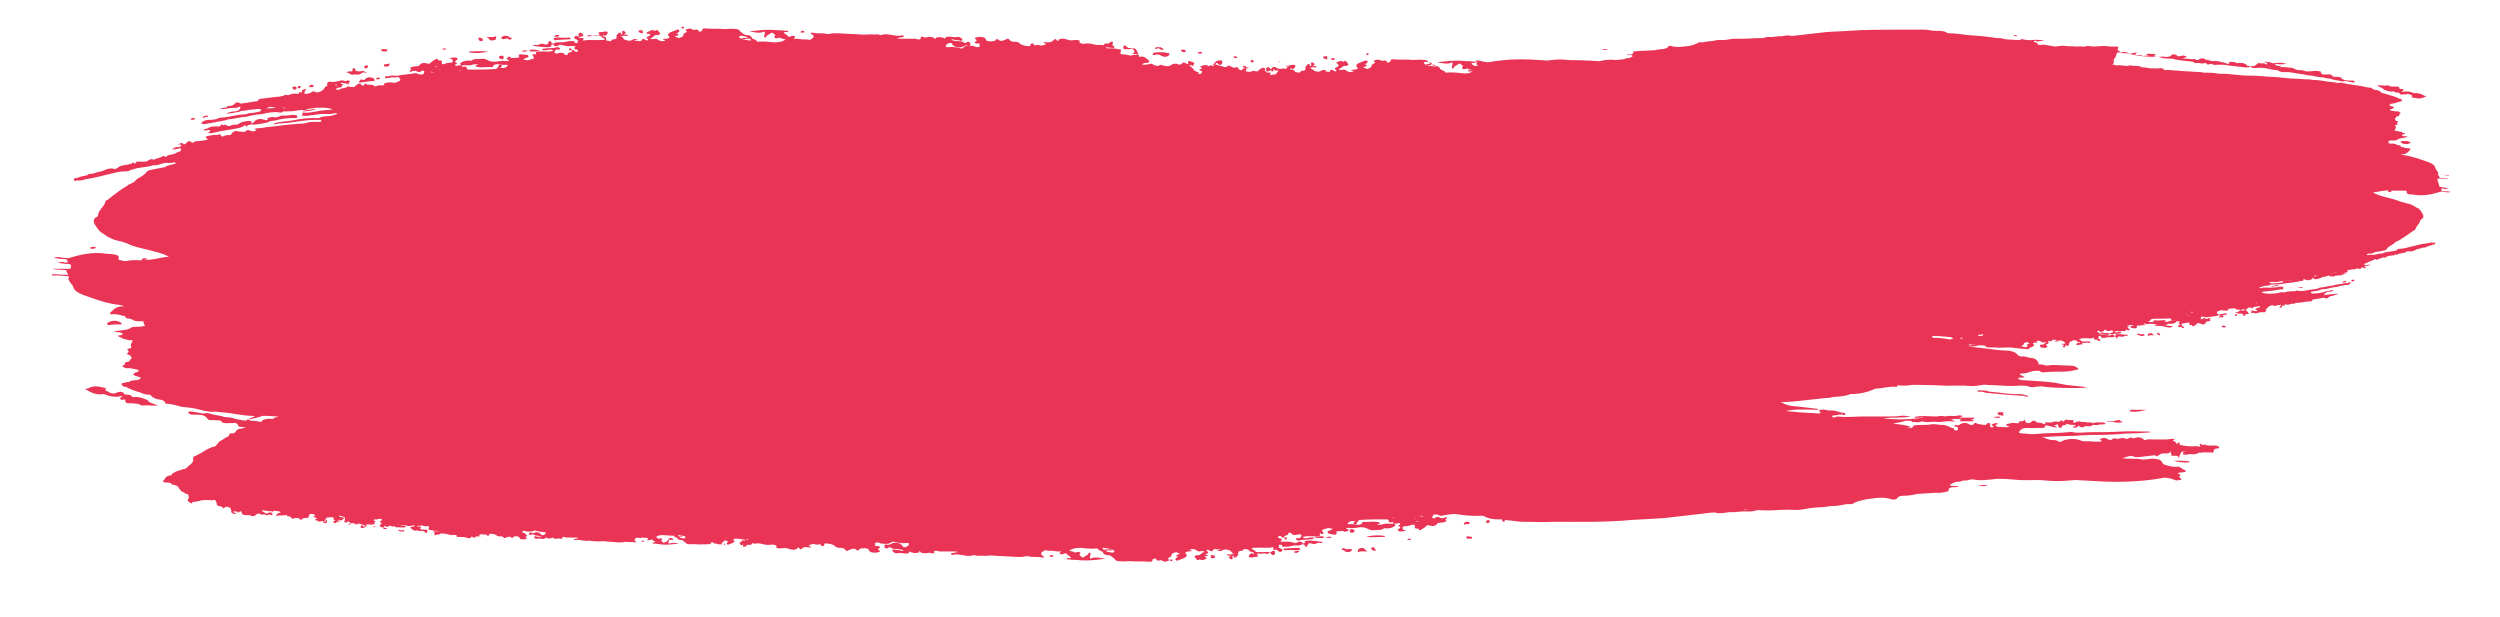 <?xml version="1.0" encoding="UTF-8"?> <!-- Generator: Adobe Illustrator 21.0.0, SVG Export Plug-In . SVG Version: 6.00 Build 0) --> <svg xmlns="http://www.w3.org/2000/svg" xmlns:xlink="http://www.w3.org/1999/xlink" id="Layer_1" x="0px" y="0px" viewBox="0 0 413 102" style="enable-background:new 0 0 413 102;" xml:space="preserve"> <style type="text/css"> .st0{fill:#E93455;} </style> <g> <path class="st0" d="M24.4,66.1c-0.7-0.3-1.4-0.6-2.4-0.5c-0.1,0-0.2,0-0.2-0.1c-0.2-0.3-0.5-0.3-0.9-0.3c-0.1,0-0.4-0.1-0.4-0.1 c-0.2-0.5-0.7-0.4-1.1-0.3C19.2,65,18.8,65,18.5,65c-0.2-0.1-0.3-0.1-0.5-0.2l0,0c-0.1-0.2-0.9-0.2-0.5-0.6c0,0,0-0.1-0.1-0.1 c-0.9-0.2-1.8-0.5-2.7,0c-0.2,0.1-0.4,0.1-0.7,0.2c0.1,0,0.2,0.1,0.3,0.1c0.8,0.5,1.7,0.9,2.9,0.7l0,0c0.9,0.4,1.9,0.6,3,0.3 c0,0.1,0,0.1,0,0.1c-0.2,0.1-0.4,0.2-0.3,0.4c0.1,0.3,0.3,0.1,0.6,0.1c0.2,0,0.2,0,0.2,0.2c0,0.3,0.3,0.5,0.8,0.4 c0.4,0,0.8,0.1,1.1,0.1c0.4,0,0.6,0.3,1,0.3c0.5-0.1,1.1,0,1.6,0c0.3,0,0.5,0,0.9,0C25.3,66.6,24.6,66.6,24.4,66.1z"></path> <path class="st0" d="M19,53.6c0.3,0,0.5,0,0.7,0s0.3,0,0.4-0.1s-0.1-0.2-0.2-0.2c-0.5-0.4-1.3-0.4-1.9-0.1 c-0.1,0.1-0.3,0.1-0.3,0.3s0.3,0.2,0.5,0.2C18.5,53.6,18.8,53.6,19,53.6z"></path> <path class="st0" d="M190.6,9.1c0.6-0.2,1-0.1,1.4,0.2c0.1,0,0.2,0,0.4,0.1c0.4,0,0.7-0.2,0.8-0.4c0.1-0.3-0.4-0.2-0.6-0.3 c-0.6-0.1-1.3-0.1-1.9,0c-0.2,0-0.2,0.1-0.2,0.2C190.4,9.1,190.4,9.1,190.6,9.1z"></path> <path class="st0" d="M41.4,20c-0.3-0.1-1.4,0.1-1.7,0.3c-0.3,0.2-0.6,0.4-1,0.3c-0.5,0-0.9,0.5-1.4,0h-0.1c-0.2,0.1-0.4,0.1-0.5,0 c-0.1,0-0.2-0.1-0.2,0c-0.1,0.5-0.7,0.2-1.1,0.3h-0.1c-0.1,0-0.1,0-0.2,0c-0.5,0-0.8,0.5-1.4,0.4c-0.1,0,0,0.2,0.1,0.2 c0.2,0.1,0.4,0,0.6,0c0.3-0.1,0.3,0,0.3,0.2c-0.1,0.1-0.3,0.2-0.4,0.2C34.5,22,34.8,22,35,22c1.4-0.4,2.8-0.5,4.2-0.8 c0.5-0.1,0.9-0.2,1.2-0.5c0.2,0,0.3,0.3,0.4,0.2c0.1-0.4,0.6-0.2,0.8-0.4c0-0.1,0-0.1,0-0.2C41.5,20.1,41.5,20,41.4,20z M38,20.9 c-0.1,0-0.2,0-0.3,0c0.1,0,0.2,0,0.4,0C38.1,20.9,38.1,20.9,38,20.9z"></path> <path class="st0" d="M92,6.6c0.6,0,1.3-0.1,1.9-0.1c0.1,0,0.4,0,0.4-0.1s-0.2-0.2-0.4-0.2c-0.5,0.1-1,0-1.6,0c-0.1,0-0.3,0-0.4,0 c-0.2,0.1-0.5,0-0.4,0.2C91.5,6.7,91.7,6.7,92,6.6z"></path> <path class="st0" d="M59.9,13.2c-0.1,0-0.1-0.2-0.2-0.1c-0.2,0.1-0.3,0.3-0.4,0.4c0,0.1,0.1,0.2,0.3,0.1c0.6,0,1.2-0.2,1.9-0.2 c0.6,0,0.4-0.2,0.2-0.5l0,0c-0.7-0.2-1.1-0.2-1.5,0.3C60.1,13.3,60,13.2,59.9,13.2z"></path> <path class="st0" d="M80.6,8.5c-1-0.1-1.9,0-2.8,0c-0.2,0-0.3,0-0.3,0.1s0.2,0.1,0.3,0.1C78.6,8.8,79.6,8.8,80.6,8.5z"></path> <path class="st0" d="M42,20.6c0.8-0.1,1.5-0.2,2.3-0.4c0.3-0.3,0.8-0.2,1.2-0.3c1-0.3,2.1-0.4,3.2-0.4c0.2,0,0.5,0,0.4-0.2 c0-0.1,0-0.3-0.4-0.3c-0.5-0.1-1,0.1-1.5,0.1c-0.4,0-0.8-0.1-1.2,0.2c-0.2,0-0.4,0.1-0.6,0.1c-0.3-0.1-0.6-0.1-0.8,0 s-0.4,0-0.4,0.2c0,0.3-0.1,0.3-0.5,0.2c-0.8-0.3-1.4-0.1-1.8,0.4c-0.1,0.1-0.2,0.2-0.4,0.2C41.6,20.6,41.8,20.6,42,20.6z"></path> <path class="st0" d="M41.5,20.4L41.5,20.4L41.5,20.4L41.5,20.4L41.5,20.4L41.5,20.4L41.5,20.4L41.5,20.4L41.5,20.4L41.5,20.4 L41.5,20.4z"></path> <path class="st0" d="M81.7,6.6c0.3,0,0.2-0.3,0.3-0.5L81.9,6c-0.4,0.2-1,0.1-1.5,0.1c0.2,0.2,0.3,0.2,0.4,0.3 C80.9,6.8,81.3,6.7,81.7,6.6z"></path> <path class="st0" d="M58.5,12.3c0.4,0,0.8,0.1,1.1-0.1c0.2-0.2,0.4-0.3,0.8-0.2c0.1,0,0.2,0,0.2-0.1c-0.4,0.1-0.6-0.4-1-0.1 c-0.3,0-0.5,0-0.8-0.1c-0.2-0.1,0-0.5-0.4-0.4c-0.3,0-0.1,0.3-0.2,0.5c-0.2,0-0.4,0-0.6,0c-0.2,0-0.4,0.2-0.3,0.2 C57.8,12,57.9,12.5,58.5,12.3z"></path> <path class="st0" d="M87.8,8.5c0.5,0,0.9,0,1.4-0.1c-0.5-0.2-1-0.2-1.4-0.2c-0.2,0-0.3,0.1-0.3,0.2C87.4,8.5,87.6,8.5,87.8,8.5z"></path> <path class="st0" d="M96.3,5.7c-0.1-0.1-0.2-0.3-0.4-0.3c-0.3,0-0.4,0.2-0.3,0.4c0,0.1,0,0.2,0,0.3c0.2,0,0.4,0,0.5-0.1 C96.2,6,96.5,6,96.3,5.7z"></path> <path class="st0" d="M82.9,9.8c0.3,0,0.3-0.2,0.3-0.3c0-0.2,0-0.3-0.3-0.3s-0.5,0.1-0.5,0.3C82.6,9.6,82.6,9.8,82.9,9.8z"></path> <path class="st0" d="M52.1,18c-0.7,0.1-1.4,0.2-2.1,0.3v0.1c0.7,0,1.4-0.1,2.1-0.3V18z"></path> <path class="st0" d="M63.6,8.5c0.2,0,0.4,0,0.4-0.2c-0.1-0.2-0.4-0.2-0.6-0.2c-0.2,0-0.4,0-0.4,0.2S63.4,8.5,63.6,8.5z"></path> <path class="st0" d="M63.8,10.6c-0.1,0-0.4,0-0.4,0.2c0,0.1,0.1,0.2,0.4,0.2c0.6,0,0.5-0.3,0.6-0.5C64.2,10.5,64.1,10.6,63.8,10.6z "></path> <path class="st0" d="M191.2,8c0.2-0.1,0.3,0,0.4,0.1c0.2,0.1,0.3,0.2,0.6,0.1c0,0,0.1-0.1,0-0.1c-0.1-0.1-0.3-0.2-0.5-0.3 c-0.1,0-0.3,0-0.3,0c-0.1,0-0.2,0-0.2,0c-0.2,0-0.4,0-0.4,0.2C190.9,8.1,191.1,8.1,191.2,8z"></path> <path class="st0" d="M79.5,6.8c0.1,0,0.3-0.1,0.3-0.2c-0.1-0.2-0.2-0.3-0.5-0.4c-0.1,0-0.4,0.1-0.3,0.1C79.1,6.5,79.1,6.8,79.5,6.8 z"></path> <path class="st0" d="M106,5.5c0.2,0,0.2,0,0.2-0.2c-0.2,0,0.2-0.4-0.3-0.3c-0.2,0-0.5,0-0.4,0.2C105.5,5.3,105.7,5.4,106,5.5z"></path> <path class="st0" d="M34.4,19.2c0-0.1-0.2-0.1-0.3-0.1c-0.3,0-0.6,0.1-0.6,0.4c0.3-0.1,0.5-0.2,0.7-0.2 C34.4,19.3,34.4,19.2,34.4,19.2z"></path> <path class="st0" d="M51.4,14.4c0.2,0,0.4,0,0.4-0.2c0-0.1-0.1-0.2-0.3-0.2s-0.4,0.1-0.4,0.3C51,14.4,51.2,14.4,51.4,14.4z"></path> <path class="st0" d="M48.7,14.8c0.2,0,0.3-0.1,0.3-0.3s-0.2-0.2-0.4-0.2s-0.3,0.1-0.3,0.2C48.3,14.7,48.5,14.8,48.7,14.8z"></path> <path class="st0" d="M15.8,40.9c0-0.2-0.2-0.1-0.4-0.1s-0.5,0-0.5,0.2c0,0.1,0.3,0.1,0.4,0.1C15.6,41.1,15.8,41,15.8,40.9z"></path> <path class="st0" d="M195.6,8.6c0.1,0,0.3,0,0.3-0.2c-0.1-0.2-0.3-0.2-0.5-0.2c-0.1,0-0.3,0-0.3,0.1C195.2,8.6,195.4,8.6,195.6,8.6 z"></path> <path class="st0" d="M60.4,11.3c0.2,0,0.3-0.1,0.4-0.3c0-0.1,0-0.2-0.2-0.2s-0.4,0.1-0.4,0.2C60.1,11.1,60.2,11.3,60.4,11.3z"></path> <path class="st0" d="M83.5,6.4c0.1,0,0.3-0.1,0.4,0c0.2,0.1,0.4,0.3,0.6,0s-0.4-0.1-0.4-0.3L84,6c-0.4-0.1-0.8-0.2-1,0.1 c-0.1,0-0.2,0.1-0.2,0.2C83,6.5,83.3,6.5,83.5,6.4z"></path> <path class="st0" d="M31.8,19.8c0.2,0,0.4-0.1,0.4-0.2s-0.1-0.1-0.3-0.1s-0.4,0.1-0.4,0.2C31.5,19.8,31.7,19.8,31.8,19.8z"></path> <path class="st0" d="M92.3,5.8c-0.3-0.1-0.6,0-0.8,0.3c0.4-0.1,0.7,0.1,0.9-0.2C92.5,5.9,92.4,5.9,92.3,5.8z"></path> <path class="st0" d="M198.5,8.8c0.1,0,0.1-0.1,0-0.2c-0.2-0.1-0.4,0-0.7,0.1C198,8.9,198.2,8.9,198.5,8.8z"></path> <path class="st0" d="M62.3,13.1c0.2,0,0.4,0,0.5-0.1c0-0.1-0.2-0.2-0.3-0.2c-0.2,0-0.3,0.1-0.4,0.2C62.1,13.1,62.2,13.1,62.3,13.1z "></path> <path class="st0" d="M107.2,5.6c0.2,0,0.2,0,0.2-0.1s-0.1-0.2-0.3-0.2c-0.1,0-0.3,0-0.3,0.1C106.8,5.6,107,5.6,107.2,5.6z"></path> <path class="st0" d="M204.1,9.6c0.1,0,0.2,0,0.3-0.1c0-0.1-0.2-0.2-0.4-0.2c-0.1,0-0.2,0-0.2,0.1C203.8,9.5,203.9,9.6,204.1,9.6z"></path> <path class="st0" d="M206.9,10.3c0.2,0,0.2-0.1,0.2-0.2c0-0.1-0.1-0.2-0.3-0.2c-0.1,0-0.2,0.1-0.2,0.2 C206.6,10.2,206.7,10.3,206.9,10.3z"></path> <path class="st0" d="M132.5,5.4c0.1,0,0.3,0,0.4-0.1c0-0.1-0.1-0.2-0.2-0.2c-0.2,0-0.3,0-0.4,0.1C132.2,5.4,132.4,5.4,132.5,5.4z"></path> <path class="st0" d="M87.2,8.4c-0.4-0.1-0.6-0.1-0.9,0c-0.1,0-0.1,0.1,0,0.1C86.7,8.6,86.9,8.5,87.2,8.4z"></path> <path class="st0" d="M73.3,8.2c0.2,0,0.3,0,0.4-0.1C73.7,8,73.6,8,73.4,8s-0.3,0-0.3,0.2C73.1,8.1,73.2,8.2,73.3,8.2z"></path> <path class="st0" d="M49.4,14.6c0.1,0,0.2-0.1,0.3-0.2c0-0.1-0.1-0.2-0.3-0.2c-0.1,0-0.2,0.1-0.2,0.1 C49.2,14.6,49.3,14.6,49.4,14.6z"></path> <path class="st0" d="M83.9,9.4c0,0,0,0.1,0,0.2c0.2,0.2,0.4,0,0.6,0C84.3,9.4,84.1,9.3,83.9,9.4z"></path> <path class="st0" d="M112.8,4.7c0.1,0,0.2-0.1,0.2-0.2s-0.1-0.1-0.2-0.1s-0.2,0.1-0.2,0.1C112.5,4.7,112.6,4.7,112.8,4.7z"></path> <path class="st0" d="M335.1,65.4c-0.5-0.1-0.9-0.3-1.3-0.3c-1.8,0.1-3.5-0.3-5.2-0.4c-0.4-0.2-0.8-0.2-1.2-0.2 c-0.3,0-0.7-0.1-0.7,0.1s0.4,0.1,0.7,0.1c0.2,0.1,0.5,0.1,0.7,0.2c2.1,0.2,4.3,0.4,6.4,0.5C334.7,65.6,334.9,65.6,335.1,65.4z"></path> <path class="st0" d="M361.5,76.2c-0.7-0.1-1.5-0.1-2.4-0.1c0.8,0.3,1.6,0.3,2.3,0.3c0.1,0,0.3,0,0.3-0.1 C361.8,76.2,361.6,76.2,361.5,76.2z"></path> <path class="st0" d="M352.1,68c0.9,0.1,1.7-0.1,2.5-0.3c-0.8,0-1.6,0-2.5,0c-0.1,0-0.2,0-0.2,0.1C351.8,67.9,351.9,68,352.1,68z"></path> <path class="st0" d="M330.9,68.4c0.2-0.4-0.2-0.3-0.5-0.3c-0.2,0-0.4,0-0.4,0.1c0,0.2,0.1,0.4,0.5,0.4 C330.9,68.7,331.2,68.7,330.9,68.4z"></path> <path class="st0" d="M348.4,69.7c0.3,0,0.6,0,0.8,0c0.3,0.2,0.7,0.1,1,0.1c0.1,0,0.4,0,0.4-0.1s-0.2-0.1-0.4-0.2 c0-0.1-0.1-0.2-0.3-0.1c-0.5,0.1-1,0.3-1.6,0.2c-0.1,0-0.3,0.1-0.3,0.1C348.1,69.7,348.3,69.7,348.4,69.7z"></path> <path class="st0" d="M326.8,80.2c0.7,0.2,1.1,0.1,1.6,0C328,80.1,327.5,80.1,326.8,80.2z"></path> <path class="st0" d="M219.1,9.8c0.1,0,0.2,0,0.2-0.2c-0.2,0,0.2-0.4-0.3-0.3c-0.2,0-0.5,0-0.4,0.2C218.6,9.6,218.8,9.7,219.1,9.8z"></path> <path class="st0" d="M330.5,68.9c-0.4-0.2-0.8,0-1.3,0C330.1,69.1,330.1,69.1,330.5,68.9z"></path> <path class="st0" d="M340.8,70.1c-0.2,0-0.5,0.1-0.3,0.3c0.2-0.3,0.6-0.2,0.9-0.1C341.3,70,341.1,70,340.8,70.1z"></path> <path class="st0" d="M220.3,9.9c0.2,0,0.2,0,0.2-0.1s-0.1-0.2-0.3-0.2c-0.1,0-0.3,0-0.3,0.1C219.9,9.9,220.1,9.9,220.3,9.9z"></path> <path class="st0" d="M225.9,9.1c0.1,0,0.2-0.1,0.2-0.2c0-0.1-0.1-0.1-0.2-0.1c-0.1,0-0.2,0.1-0.2,0.1C225.7,9,225.7,9.1,225.9,9.1z "></path> <path class="st0" d="M214.3,90.5c-0.6,0-1.3,0.1-1.9,0.1c-0.1,0-0.4,0-0.4,0.1s0.2,0.2,0.4,0.2c0.5-0.1,1,0,1.6,0 c0.1,0,0.3,0,0.4,0c0.2-0.1,0.5,0,0.4-0.2S214.5,90.5,214.3,90.5z"></path> <path class="st0" d="M225.7,88.7c1,0.1,1.9,0,2.8,0c0.2,0,0.3,0,0.3-0.1s-0.2-0.1-0.3-0.1C227.6,88.4,226.6,88.4,225.7,88.7z"></path> <path class="st0" d="M224.6,90.6c-0.3,0.1-0.2,0.3-0.3,0.5c0,0.1,0.1,0.1,0.1,0.1c0.4-0.2,1-0.1,1.5-0.1c-0.2-0.2-0.3-0.2-0.4-0.3 C225.3,90.4,224.9,90.5,224.6,90.6z"></path> <path class="st0" d="M218.4,88.6c-0.5,0-0.9,0-1.4,0.1c0.5,0.2,1,0.2,1.4,0.2c0.2,0,0.3-0.1,0.3-0.2 C218.8,88.7,218.6,88.6,218.4,88.6z"></path> <path class="st0" d="M209.9,91.4c0.1,0.1,0.2,0.3,0.4,0.3c0.3,0,0.4-0.2,0.3-0.4c0-0.1,0-0.2,0-0.3c-0.2,0-0.4,0-0.5,0.1 C210,91.2,209.7,91.2,209.9,91.4z"></path> <path class="st0" d="M223.3,87.4c-0.3,0-0.3,0.2-0.3,0.3c0,0.2,0,0.3,0.3,0.3s0.5-0.1,0.5-0.3C223.7,87.6,223.6,87.4,223.3,87.4z"></path> <path class="st0" d="M242.6,88.6c-0.2,0-0.4,0-0.4,0.2c0.1,0.2,0.4,0.2,0.6,0.2c0.2,0,0.4,0,0.4-0.2 C243.2,88.6,242.9,88.7,242.6,88.6z"></path> <path class="st0" d="M242.4,86.6c0.1,0,0.4,0,0.4-0.2c0-0.1-0.1-0.2-0.4-0.2c-0.6,0-0.5,0.3-0.6,0.5 C242,86.7,242.1,86.5,242.4,86.6z"></path> <path class="st0" d="M226.8,90.4c-0.1,0-0.3,0.1-0.3,0.2c0.1,0.2,0.2,0.3,0.5,0.4c0.1,0,0.4-0.1,0.3-0.1 C227.1,90.7,227.1,90.4,226.8,90.4z"></path> <path class="st0" d="M200.2,91.7c-0.1,0-0.2,0-0.2,0.2c0.2,0-0.2,0.4,0.3,0.3c0.2,0,0.5,0,0.4-0.2 C200.8,91.9,200.5,91.7,200.2,91.7z"></path> <path class="st0" d="M245.9,85.9c-0.2,0-0.3,0.1-0.4,0.3c0,0.1,0,0.2,0.2,0.2s0.4-0.1,0.4-0.2C246.1,86,246,85.9,245.9,85.9z"></path> <path class="st0" d="M222.7,90.7c-0.1,0-0.3,0.1-0.4,0c-0.2-0.1-0.4-0.3-0.6,0c-0.2,0.3,0.4,0.1,0.4,0.3l0.1,0.1 c0.4,0.1,0.8,0.2,1-0.1c0.1,0,0.2-0.1,0.2-0.2C223.2,90.7,223,90.7,222.7,90.7z"></path> <path class="st0" d="M213.9,91.3c0.3,0.1,0.6,0,0.8-0.3c-0.4,0.1-0.7-0.1-0.9,0.2C213.8,91.3,213.8,91.3,213.9,91.3z"></path> <path class="st0" d="M199.1,91.6c-0.2,0-0.2,0-0.2,0.1s0.1,0.2,0.3,0.2c0.1,0,0.3,0,0.3-0.1C199.4,91.6,199.2,91.6,199.1,91.6z"></path> <path class="st0" d="M173.8,91.7c-0.1,0-0.3,0-0.4,0.1c0,0.1,0.1,0.2,0.2,0.2c0.2,0,0.3,0,0.4-0.1 C174.1,91.8,173.9,91.8,173.8,91.7z"></path> <path class="st0" d="M219,88.8c0.4,0.1,0.6,0.1,0.9,0c0.1,0,0.1-0.1,0-0.1C219.6,88.6,219.4,88.7,219,88.8z"></path> <path class="st0" d="M232.9,89c-0.2,0-0.3,0-0.4,0.1c0,0.1,0.1,0.1,0.3,0.1s0.3,0,0.3-0.2C233.1,89,233,89,232.9,89z"></path> <path class="st0" d="M222.4,87.8c0,0,0-0.1,0-0.2c-0.2-0.2-0.4,0-0.6,0C221.9,87.8,222.1,87.9,222.4,87.8z"></path> <path class="st0" d="M193.5,92.4c-0.1,0-0.2,0.1-0.2,0.2s0.1,0.1,0.2,0.1c0.1,0,0.2-0.1,0.2-0.1C193.7,92.5,193.6,92.4,193.5,92.4z "></path> <path class="st0" d="M66.9,86.8c-0.4,0.1-0.7,0.1-0.9-0.2c0,0-0.1,0-0.3,0c-0.2,0-0.5,0.1-0.5,0.3c0,0.2,0.2,0.2,0.4,0.2 c0.4,0,0.9,0.1,1.3,0c0.1,0,0.2-0.1,0.1-0.1C67.1,86.8,67,86.8,66.9,86.8z"></path> <path class="st0" d="M54,85.9c-0.1,0-0.2,0-0.2,0.1c0.1,0.3-0.2,0.2-0.5,0.2l0.1,0.1c0.1,0.1,0.3,0.2,0.5,0.1S54,86.1,54,85.9 C54.2,86,54.1,85.9,54,85.9z"></path> <path class="st0" d="M66.5,87.6c-0.1,0.1-0.2,0-0.3,0c-0.1,0-0.2-0.1-0.4-0.1v0.1c0.1,0.1,0.2,0.1,0.3,0.2c0.1,0,0.2,0,0.2,0 c0.1,0,0.1,0,0.2,0s0.3,0,0.3-0.1C66.7,87.5,66.6,87.5,66.5,87.6z"></path> <path class="st0" d="M63.3,87.3c0.1,0.1,0.2,0.1,0.4,0.1c0.1,0,0.2,0,0.2-0.1s-0.2-0.1-0.3-0.1C63.4,87.2,63.3,87.2,63.3,87.3z"></path> <path class="st0" d="M44.8,84.8c-0.1,0-0.2,0-0.2,0.1s0.1,0.2,0.2,0.2c0.1,0,0.2-0.1,0.2-0.1C45.1,84.9,45,84.8,44.8,84.8z"></path> <path class="st0" d="M61.6,87C61.5,87,61.5,87.1,61.6,87c0.2,0.2,0.3,0.1,0.5,0C61.9,87,61.7,87,61.6,87z"></path> <path class="st0" d="M57.8,86.5c-0.1,0-0.2,0-0.2,0.1s0.1,0.1,0.2,0.1S57.9,86.7,57.8,86.5C58,86.5,57.9,86.5,57.8,86.5z"></path> <path class="st0" d="M55.9,86c-0.1,0-0.1,0.1-0.2,0.1c0,0.1,0.1,0.1,0.2,0.1c0.1,0,0.2,0,0.2-0.1C56.1,86.1,56,86,55.9,86z"></path> <path class="st0" d="M106.2,89.3c-0.1,0-0.2,0-0.2,0.1s0.1,0.1,0.2,0.1s0.2,0,0.2-0.1C106.4,89.3,106.3,89.3,106.2,89.3z"></path> <path class="st0" d="M119.6,89.8C119.5,89.8,119.5,89.9,119.6,89.8c-0.1,0.1,0,0.2,0.1,0.2s0.1,0,0.1-0.1 C119.7,89.8,119.7,89.8,119.6,89.8z"></path> <path class="st0" d="M402.9,29.5c0.6,0,1.1,0,1.7,0c-0.4-0.1-0.8-0.1-1.3-0.1c-0.1,0-0.3,0-0.3-0.1s-0.2-0.3-0.2-0.4 c0.5,0,1.1,0,1.6,0.1c0.1,0,0.2,0,0.2,0c0-0.1-0.1-0.1-0.2-0.1c-0.4,0-0.9,0-1.3,0c-0.3,0-0.5,0-0.3-0.3c0-0.1,0-0.2-0.1-0.2 c-0.1-0.3-0.4-0.5-0.4-0.7c-0.1-0.5-0.6-0.7-1.1-0.9c-1.4-0.5-2.7-1-4.3-1.2c-0.1-0.1-0.3,0-0.3-0.1c0,0,0,0,0.1,0s0.2,0,0.3,0 c0.5-0.1,0.8-0.3,1-0.6c0.1-0.1,0.3-0.2,0.2-0.3c-0.1-0.1-0.3-0.1-0.4-0.1s-0.2,0-0.2,0c-0.1-0.1-0.3,0-0.4-0.1 c-0.2-0.1-0.3-0.1-0.5-0.1c-0.1-0.1-0.1-0.3-0.4-0.3c-0.1,0-0.3-0.1-0.4-0.1c-0.3-0.3-0.8-0.1-1.2-0.2c0,0,0,0-0.1,0l0,0 c0.1-0.2,0-0.3-0.1-0.4c0.4-0.1,0.8-0.1,1.1-0.1c0.2,0,0.4,0,0.5-0.2c0.5-0.2,1.1-0.2,1.7-0.4c-0.3-0.1-0.5-0.1-0.8-0.1 c-0.2-0.1-0.4-0.3,0.1-0.3c0.1,0,0.2,0,0.2-0.1s-0.1-0.1-0.2-0.1s-0.2-0.1-0.3-0.1c0,0,0.2-0.1,0-0.1c-0.4,0-0.8-0.2-1.2-0.2l0,0 c0-0.3,0.4-0.5,0.1-0.8c-0.1-0.1,0.1-0.2,0.3-0.2c0.1,0,0.2,0,0.1-0.1c-0.2-0.1-0.1-0.2,0-0.3c0.1-0.1,0-0.2-0.1-0.2 c-0.3,0-0.3-0.3-0.4-0.4c0.3-0.1,0.2-0.4,0.5-0.4s0.2-0.1,0.3-0.2c0,0-0.1-0.1,0-0.2c0.4-0.1,0.1-0.2,0-0.3 c-0.1-0.1-0.3-0.1-0.5-0.1c-0.3,0-0.5-0.1-0.8-0.1c-0.1-0.1-0.3,0-0.3-0.1s0.1-0.2,0.3-0.2c0.1,0,0.1,0,0.2-0.1 c0.2-0.1,0.3-0.2,0-0.3c-0.2,0-0.4-0.1-0.6-0.2c0.1-0.2,0.4-0.3,0.6-0.3c0.3,0,0.5-0.1,0.7-0.2c0.1,0,0.3,0,0.4-0.1 c0.2-0.1,0.5,0,0.4-0.2c0-0.2-0.2-0.3-0.5-0.3l0,0c-0.4-0.3-1-0.4-1.6-0.6l0,0c-0.3-0.1-0.6-0.2-1-0.3c-0.1,0-0.3,0-0.3-0.1 c-0.1-0.2-0.3-0.2-0.4-0.3c-0.4-0.2-1.1-0.1-1.2-0.5h-0.1c-0.6,0-1.1-0.2-1.7-0.3c-0.7-0.1-1.4-0.2-2.1-0.3 c-0.5-0.1-1.1-0.3-1.6-0.2c-0.3,0-0.5-0.1-0.8-0.1c-1.2-0.1-2.3-0.4-3.5-0.4c-0.4-0.1-0.9-0.1-1.3-0.1c-1-0.1-2.1-0.1-3.1-0.2 c-0.8-0.1-1.7-0.2-2.5-0.2c-1.2-0.1-2.3-0.2-3.5-0.2c-1.3,0-2.5-0.2-3.8-0.3c-0.4,0-0.8,0-1.1,0c-0.9-0.2-1.9-0.2-2.8-0.2l0,0 c-0.2-0.1-0.4-0.1-0.7-0.1c-1.1-0.1-2.2-0.1-3.2-0.2c-0.4-0.1-0.9,0-1.3-0.1c-0.3,0-0.7-0.1-1,0l0,0c-0.1,0-0.1,0-0.2-0.1 c-0.2-0.2-0.5-0.3-0.9-0.2c-0.1,0-0.2,0-0.3,0c-0.1,0-0.1,0-0.2,0s-0.1,0-0.2,0c-0.4,0-0.8,0-1.2-0.1c-0.3-0.1-0.6,0-0.9-0.1 c-0.2-0.1-0.4-0.2-0.7-0.2c-0.4,0-0.8,0-1.2-0.1c-0.2,0-0.3,0.1-0.4,0.1c-0.6,0-1.2-0.2-1.9-0.1h-0.1c-0.1-0.2-0.3-0.1-0.5,0 c0-0.2,0.3-0.4,0.2-0.6c-0.1-0.3,0.1-0.5,0.3-0.8c0.1-0.2,0.2-0.5,0.2-0.7c0.1,0,0.2,0,0.2,0h0.1c0.4,0.1,0.8,0.1,1.2,0.1l0,0 c0.4,0,0.6,0.2,1,0.2c1.3,0.3,2.6,0.4,4,0.4c0.2,0,0.5,0,0.7,0.1c0.6,0.2,1.3,0.2,1.9,0.2c0.1,0,0.3,0,0.4,0.1 c1,0.2,2.1,0.3,3.1,0.4c0.2,0.2,0.4,0.3,0.7,0.2l0,0l0,0c0.4,0,0.8,0.2,1.3,0c0.1,0,0.1,0,0.2,0.1c0.1,0.2,0.3,0.2,0.6,0.1 c0.1,0,0.2-0.1,0.3,0c0.4,0.2,0.8,0.1,1.2,0.1l0,0c0.2,0,0.4,0,0.6,0c0.6,0,1.1,0.2,1.7,0.2l0,0c0.5,0.1,1.1,0.1,1.6,0.2h0.1 c0.3,0.1,0.6,0,0.9,0c0.1,0,0.2,0,0.2-0.1s-0.1-0.1-0.2-0.1s-0.3,0-0.3-0.1c-0.1-0.2-0.6-0.4-0.9-0.4c-0.4,0-0.7,0.1-1.1-0.1 c-0.1-0.1-0.9-0.1-1,0l0,0c0.3,0.4-0.2,0.2-0.3,0.2c-0.1,0-0.2,0-0.3-0.1l0,0c-0.6-0.1-1.2-0.4-1.9-0.3c-0.3,0-0.6,0-0.9-0.1 c0.2-0.1,0.4,0,0.6-0.1c-0.3,0-0.5,0-0.7,0s-0.3,0-0.4-0.1c-0.2-0.2-0.7-0.2-1,0c-0.2,0.2-0.4,0.1-0.6,0.1s0.2-0.1,0-0.2 c-0.5,0.2-1,0-1.5,0c-0.2,0-0.4,0-0.7,0c0.3-0.1,0.5-0.2,0.8-0.3c-0.3-0.1-0.5-0.3-0.8-0.2s-0.5,0.1-0.8,0.1 c-0.1-0.2-0.2-0.3-0.5-0.3c-0.4-0.1-0.5,0.2-0.7,0.3l0,0c-0.2,0.1-0.5,0.1-0.7,0.1c-0.3,0-0.6-0.1-0.9,0l0,0c-0.2,0-0.5,0-0.7,0 l0,0c-0.1-0.1-0.4,0-0.3-0.2c0.1-0.1,0.2-0.1,0.3-0.2c-0.4-0.1-0.7-0.1-1.1-0.1c-0.2,0-0.4-0.1-0.5,0.1c-0.1,0.1,0.3,0.1,0.3,0.2 c0,0,0,0,0,0.1c-0.3-0.3-0.7,0.1-1-0.1c-0.2-0.1-0.5-0.1-0.8-0.1s-0.5-0.1-0.2-0.3c0.1,0,0.1-0.1,0.1-0.1c-0.1-0.1-0.1,0-0.2,0 c-0.4,0-0.6,0.2-1,0.2c-0.4-0.3-0.8-0.4-1.4-0.2c-0.1,0-0.2,0-0.3,0V8.6c0.3-0.2,0-0.1-0.1-0.2c-0.2-0.1-0.2-0.3-0.1-0.4 c0.2-0.4-0.2-0.3-0.5-0.3c-0.5,0-1,0-1.5-0.1c-0.2,0-0.3,0-0.5,0c-0.8,0-1.5,0.2-2.3,0c-0.1,0-0.3,0-0.3,0 c-0.2,0.1-0.5,0.1-0.8,0.1c-0.3-0.1-0.6,0-0.9,0c-0.6-0.1-1.2,0-1.8-0.1c-0.6-0.1-1.2,0-1.7,0.1c-0.6-0.1-1.2-0.2-1.8-0.3 c-0.4-0.1-0.7,0.1-1,0c-0.1,0-0.2-0.1-0.2-0.1c0-0.2,0-0.2-0.3-0.3l0,0l0,0c-0.1,0-0.2,0-0.3-0.1c0.1-0.2,0.1-0.3,0.4-0.1 c0.2,0.1,1,0,1.3-0.2c-0.7,0.1-1.2-0.1-1.9,0c-0.5,0.1-1.1,0-1.6-0.1c-0.1,0-0.4-0.1-0.4,0c0,0.2-0.1,0.1-0.2,0.1 c-0.2,0-0.4,0-0.6,0c-0.8-0.1-1.7,0-2.4-0.3c0,0-0.1,0-0.2,0c-0.4,0-0.7,0-1.1-0.1c-1.4-0.2-2.7-0.3-4.1-0.4 c-1-0.1-2.1-0.3-3.2-0.3c-0.1,0-0.3,0-0.4-0.1c-0.4-0.3-1-0.3-1.5-0.3c-0.4,0-0.9,0-1.3-0.1s-0.9-0.1-1.4-0.1c-1.2,0-2.3,0-3.5,0 c-2.9,0-5.7,0-8.6,0.2c-1.2,0.1-2.4,0.1-3.6,0.2c-1.8,0.2-3.5,0.4-5.3,0.6c-0.2,0-0.4,0.1-0.6,0c-0.5-0.1-1,0-1.5,0.1 c-0.7-0.1-1.3,0.2-1.9,0.1c-0.3,0-0.6,0-0.8,0.1c-0.2,0.1-0.5,0.1-0.8,0.1c-1,0-2,0.1-3,0.1c-0.5,0-1,0-1.5,0 c-0.7,0.1-1.5,0.3-2.2,0.2c-0.4,0-0.9,0.1-1.3,0.2c-0.5,0-1,0.1-1.6,0.2c-0.2,0-0.5-0.1-0.7,0.1c-0.4,0.2-0.9,0.4-1.5,0.5 c-1,0.1-1.9,0.3-2.9,0c-0.3-0.1-0.5,0-0.6,0.2s-0.4,0.2-0.7,0.3c-0.5,0-1,0.1-1.5,0.2c-0.7,0-1.4,0.1-2.2,0.1 c-0.4,0-0.8,0.1-1.2,0.1c-0.1,0-0.1,0-0.1,0.1c0.1,0.2-0.1,0.3-0.3,0.4c-0.2,0-0.5,0-0.7,0c0,0,0,0,0,0.1c0.2,0,0.5,0,0.7,0 c0.2,0.1,0.2,0.1,0.2,0.2c-0.2,0.1-0.4,0.3-0.7,0.3c-0.2,0-0.5,0-0.7,0.2c-0.3,0-0.6,0-0.9,0.1c-0.2,0-0.5,0-0.7,0 c-0.8-0.1-1.6,0-2.4,0.2l0,0l0,0c-0.8,0-1.5-0.1-2.3-0.1c-1-0.1-2.1,0-3.1-0.1c-0.8-0.1-1.6-0.1-2.4,0c-0.3,0-0.6,0.1-0.9,0.1 c-1.5-0.1-3-0.2-4.5-0.2c-1.8,0-3.6,0.2-5.4,0.5c-0.3-0.1-0.7-0.1-1-0.2c-0.2-0.1-0.5-0.1-0.7-0.1s-0.4,0.1-0.1,0.2 c0.1,0.1,0.2,0.2,0.1,0.2c-0.3,0.2,0,0.3,0.2,0.4c-0.2,0.1-0.4,0.1-0.6,0.1c-0.1-0.1-0.2-0.1-0.3-0.2l0,0c-0.3-0.2-0.3-0.3,0.1-0.3 c0.2,0,0.4,0,0.4-0.1c0-0.2-0.2-0.1-0.4-0.1c-0.4-0.1-0.9-0.1-1.3-0.1c-1.6-0.2-3.2,0-4.7,0.2c0.8,0.1,1.7,0.4,2.5,0 c0.2,0.4-0.2,0.7,0,1c0.3,0,0.3-0.1,0.3-0.2c0.1-0.2,0.5-0.3,0.7-0.5c0.4-0.3,0.5,0.2,0.7,0.2c0.2,0.2-0.1,0.3-0.1,0.4 c0.2,0.4,0.6,0.2,0.9,0.1c0.2,0.2,0.6,0.2,0.9,0.3c-0.2,0-0.4,0-0.6,0c-0.1,0-0.2,0-0.2,0.1s0.1,0.1,0.2,0.1c0.2,0,0.4,0,0.6,0 c-0.5,0.3-1.1,0.4-1.7,0.3c-0.9-0.1-1.8-0.2-2.8-0.1c-0.1-0.3-0.6-0.4-0.9-0.6c0-0.3-0.4-0.5-0.7-0.5c-0.7,0-0.9-0.4-1.3-0.7 c-0.1-0.2-0.3-0.3-0.7-0.3c-0.6-0.1-1.1,0-1.7,0c-1.1-0.1-2.2,0-3.3-0.1c-0.3,0-0.5,0-0.5,0.3c0,0.2-0.2,0.2-0.4,0.2 c-0.3,0.1-0.2-0.1-0.2-0.2c-0.1-0.1-0.2-0.1-0.4-0.1c-0.1,0-0.3,0-0.4,0.1c-0.1-0.1-0.2-0.2-0.4-0.2c-0.3-0.1-0.6,0-0.9,0.1 c-0.2,0.1,0.1,0.2,0.2,0.3c-0.1,0.2-0.6,0.3-0.6,0.5c0,0.4-0.4,0.5-0.9,0.6c0-0.2-0.3-0.1-0.4-0.2c-0.2-0.3,0.4-0.1,0.4-0.3 c0.1-0.1,0.2-0.2,0-0.2c-0.4-0.1-0.2-0.1,0-0.2c0.2-0.1,0.3-0.3,0.2-0.4c-0.1-0.2-0.4-0.1-0.6,0c-0.4,0.2-1,0.3-1.2,0.6 c0.1,0.1-0.2,0.2,0,0.3c0.4,0.3,0.1,0.4-0.2,0.5h-0.1c-0.2,0-0.4,0-0.7,0.1c0.2,0.1,0.4,0,0.5,0.2c-0.5,0.2-0.9,0.1-1.3-0.2 c-0.3-0.3-0.8,0.2-1.2-0.2c0.6,0,0.6-0.7,1.4-0.5l0.1-0.1c0.4-0.2,0-0.3-0.1-0.5c-0.1-0.3-0.3-0.3-0.6-0.1c-0.5-0.3-0.8,0-1.2,0.2 c0.2,0.1,0.5,0.2,0.4,0.5L221,11c-0.2,0.2-0.9,0.2-0.2,0.6c-0.1,0.1-0.1,0.2-0.2,0.2l0,0c0,0-0.1,0-0.2-0.1 c-0.4-0.2-0.6-0.3-0.7,0.1c0,0-0.2,0.1-0.3,0.1c-0.1-0.1-0.3-0.1-0.4-0.1l-0.1-0.1l0,0c0.1,0,0.2-0.1,0.3-0.1c-0.3,0-0.7-0.1-0.8,0 c-0.5,0.4-0.9,0.2-1.3,0.1c-0.1-0.2-0.2-0.3-0.3-0.2c-0.1-0.1-0.2-0.2-0.4-0.3c0.2,0,0.3-0.1,0.5-0.1s0.4,0.1,0.6,0 c0-0.3-0.4-0.1-0.6-0.2l0.1-0.1c0.1-0.1,0.3-0.1,0.1-0.3c-0.1-0.1-0.2-0.2-0.3-0.2c-0.2,0-0.3,0.2-0.2,0.3s0,0.2-0.1,0.3 c-0.1,0-0.2,0-0.2,0c0.1-0.1,0.3-0.3-0.1-0.3c-0.3,0-0.3,0.2-0.4,0.3c-0.2,0.1-0.2,0.2-0.1,0.3c0,0.1-0.1,0.3-0.1,0.4 c-0.1,0-0.2,0.1-0.4,0.1c-0.4-0.1-0.3,0.4-0.7,0.3c-0.2-0.1-0.5,0-0.6-0.2c-0.1-0.3-0.4-0.3-0.6-0.3l0,0l0,0h-0.1 c0-0.1-0.1-0.2,0.1-0.3c0,0.1,0.1,0.3,0.3,0.2s0.4-0.3,0.4-0.5s-0.2-0.2-0.4-0.2s-0.4,0.1-0.7,0.1c-0.4,0-0.6,0.1-0.2,0.4 c-0.1,0-0.2,0.1-0.3,0.2c-0.3-0.2-0.7,0-1,0c-0.1-0.1-0.3-0.1-0.4-0.1l0,0c-0.2-0.2-0.4-0.3-0.7-0.2s-0.2,0.3-0.3,0.4 c0,0,0-0.1-0.1-0.1c-0.1-0.1-0.2-0.3-0.4-0.3c-0.3,0-0.4,0.2-0.3,0.4c0,0.1,0,0.2,0,0.3c0.2,0,0.4,0,0.5-0.1c0.1,0,0.1-0.1,0.2-0.1 c0,0,0.1,0.1,0.2,0.2c0.1,0,0.3,0,0.3-0.1c-0.1-0.3,0-0.3,0.2-0.3c-0.1,0-0.1,0.1-0.2,0.1c0.3,0.2,0.5,0.2,0.8,0.1l0,0 c-0.1,0.3-0.3,0.5-0.5,0.7c-0.3,0-0.5,0-0.8,0.1h-0.1c0.1-0.3,0.3-0.5-0.4-0.4c-0.1,0-0.2-0.1-0.3-0.2l0,0l0,0l0,0 c-0.1,0-0.1-0.1-0.2-0.1c0.1,0,0.1-0.1,0.1-0.2c0-0.1,0-0.2-0.2-0.3c-0.2,0-0.5,0.1-0.5,0.1c-0.1,0.2-0.5,0.3-0.5,0.5h-0.1 c-0.1,0-0.2-0.1-0.3,0l0,0c-0.2-0.2-0.5,0-0.8,0v0.1c-0.3,0-0.5-0.1-0.8-0.1c0-0.1,0.1-0.2,0.1-0.3l0,0l0,0c0-0.1,0-0.2-0.1-0.2 s-0.4-0.1-0.5,0.1c-0.2,0.4-0.5,0.1-0.7,0c0-0.5-0.5-0.2-0.8-0.2c-0.2-0.1-0.3-0.2-0.5-0.2c-0.1-0.2-0.3-0.2-0.5-0.1 c-0.1,0.1-0.2,0.2-0.4,0.2c-0.6-0.2-1.2-0.3-1.7-0.5c0.1-0.1,0.2-0.1,0.3-0.2c0.1,0,0.2,0.1,0.2,0.1c0.2,0.3,0.5,0.3,0.7,0 c0-0.1,0-0.1,0-0.2c0-0.1,0.1-0.2-0.1-0.3c-0.4-0.1-1.1,0.1-1.2,0.5c-0.4,0.1,0.1,0.3-0.1,0.4c-0.4-0.1-0.7-0.2-1,0.2 c0-0.1,0.2-0.2,0.1-0.2c-0.4-0.3-0.8-0.1-1.1,0c-0.4,0-0.1,0.2,0,0.3s0,0.2-0.1,0.2c-0.5,0.1-0.2,0.2,0,0.3s0.3,0.2,0.1,0.3 c-0.1,0.1,0.1,0.2-0.1,0.2c-0.2,0-0.4,0-0.5,0c0,0,0,0,0.1-0.1c0.2-0.3-0.4-0.1-0.4-0.3l-0.1-0.1c-0.1,0-0.2,0-0.3-0.1 c0.1-0.1,0-0.2-0.3-0.4s0.2-0.2,0.1-0.3c0.3-0.3,0.5-0.6-0.2-0.7c-0.3-0.2-0.6-0.2-0.5,0.2c0,0.2,0,0.3-0.3,0.1s-0.6-0.3-0.8,0.1 c-0.2,0-0.4,0.2-0.6,0c-0.2-0.1-0.6-0.1-0.9,0c-0.5,0.4-0.9,0.4-1.6,0.2c-0.1,0-0.3-0.1-0.4-0.1c-0.5,0.4-0.9,0.1-1.3-0.1 c-0.2-0.1-0.4-0.1-0.6,0c-0.4,0.1-0.7,0.1-1.1,0.1c0.1-0.3,0.4-0.3,0.7-0.3c0.4,0,0.6-0.2,0.3-0.5c-0.4-0.3-0.7-0.7-1.5-0.5 C187.8,8,187.5,8,187.3,8c-0.5,0-1,0-1.3-0.4c-0.1-0.1-0.3-0.1-0.3-0.1c-0.1,0.2-0.2,0.4-0.1,0.5c0,0.1,0.2,0.2,0.5,0.1 c0.2,0,0.4,0.1,0.6,0c0.5-0.1,0.6,0.1,0.7,0.4c0,0.1,0,0.1,0,0.2c-0.1,0-0.2,0.1-0.4,0.1c0.1,0.1,0.3,0.1,0.3,0.1 c0.2,0.1,0.5-0.1,0.7,0.1c-0.4,0.1-0.8,0-1.2,0.2c-0.5-0.1-1-0.3-1.5-0.2c-0.4-0.2-0.1-0.5-0.1-0.7V8.2c-0.7-0.1-1.3-0.3-2-0.2 c-0.3,0-0.4,0-0.5-0.2c0.3,0,0.6,0.1,0.9,0.1c0.2,0,0.4,0.1,0.5-0.1c0.1-0.1-0.2-0.2-0.3-0.3c0-0.1,0-0.2,0-0.3 c0-0.1,0.2-0.3-0.1-0.3c-0.3-0.1-0.3,0.1-0.4,0.2c0,0-0.1,0-0.2,0.1c-0.3,0-0.7-0.1-0.8,0.3c-0.4-0.2-0.9,0-1.3-0.1 c-0.5-0.1-1.1-0.3-1.6-0.2c-0.5,0.1-0.8,0-1.1-0.2V6.9c0.1-0.1,0.2-0.1,0-0.2s-0.5-0.1-0.7-0.1c-0.5,0.1-1,0.1-1.4-0.1l0,0 c-0.4-0.1-0.8-0.2-1.2,0c-0.2,0,0,0.4-0.4,0.2c-0.1-0.2-0.2-0.4-0.5-0.1C173.7,7,173.4,7,173,7c-0.2,0-0.5-0.1-0.6,0 c0,0.2,0.4,0.1,0.4,0.3c-0.3,0.1-0.5,0.3-1,0.2c-0.2-0.1-0.5-0.1-0.8,0c-0.3,0-0.1-0.4-0.6-0.3c-0.3,0.1-0.1,0.3-0.2,0.4 c-0.3,0.1-1.5-0.1-1.7-0.4c-0.2-0.2-0.4-0.3-0.8-0.3c-0.3,0-0.7,0-0.9-0.3s-0.4-0.2-0.6-0.1c-0.8,0.4-1,0.3-1.5-0.1 c-0.1,0.1-0.2,0.2-0.3,0.3c-0.3,0.2-1.4,0.2-1.5-0.1c-0.1-0.4-0.5-0.5-1-0.5c-0.1,0-0.1,0-0.2,0c-0.7,0.1-0.8,0.2-0.5,0.4 c0.5,0.3-0.5,0.4-0.1,0.6c0.1,0.1,0.3,0.1,0.5,0.1c0.3,0,0.5-0.1,0.8-0.1c0.1,0,0.1,0,0.2,0l0,0c-0.1,0-0.1,0-0.2,0 c-0.4,0-0.8,0.1-0.5,0.5l-0.1,0.1c-0.1,0-0.2,0.1-0.3,0.1c-0.2,0-0.3-0.1-0.5-0.1c0,0,0,0-0.1-0.1c-0.6,0-1.2-0.2-1.7,0.2 C159.1,8,158.9,8,158.7,8c-0.7-0.2-1.4-0.3-2.1-0.2c-0.3,0-0.5-0.1-0.3-0.3V7.4c0.2-0.1,0.3-0.2,0.5-0.3c0.1,0,0.2,0,0.2,0 c0.3,0,0.2,0.1,0.3,0.2c0.4,0.6,1.4,0.7,2,0.3c0.2-0.1,0.3-0.1,0.5-0.1c0.2,0.1,0.5,0.1,0.5-0.2c0-0.2,0-0.4-0.5-0.4 c-0.2,0.2-0.3,0.3-0.6,0.1c-0.3-0.2-0.7-0.2-1-0.2c-0.4,0-0.6-0.1-1.1-0.2c0.2-0.1,0.4-0.1,0.4-0.1c0.3,0.2,0.7,0.1,1.1,0.2 c0.2,0.1,0.4,0,0.4-0.1c0-0.2-0.5-0.6-0.8-0.5c-0.4,0.1-0.7,0-1,0c-0.5-0.1-0.9-0.1-1.1,0.3c-0.4-0.3-0.9-0.3-1.4-0.2 c-0.2,0,0,0.3-0.3,0.2c-0.1-0.2-0.3-0.3-0.9-0.3c-0.3,0-0.7,0.2-1,0c-0.2-0.1-0.5,0-0.4,0.1c0.1,0.4-0.3,0.3-0.6,0.3 c-0.1-0.1-0.3-0.1-0.5-0.1c-0.7,0-1.4,0-2.2,0c-0.2,0-0.4,0-0.6-0.1c0.1-0.1,0.3,0,0.5-0.1s0.6,0,0.6-0.2s-0.4-0.2-0.6-0.1 c-1.1,0.1-2.1-0.5-3.2-0.1c0,0,0,0-0.1,0c-0.3-0.2-0.7-0.1-1.1-0.1c-0.7-0.1-1.4,0.1-2.1,0c-1.2-0.1-2.4-0.1-3.6-0.2 c-0.3,0-0.7,0-1,0s-0.7,0.2-1.1,0.1c-0.7-0.2-1.5,0-2.2-0.2c-0.2,0-0.5,0-0.3,0.2c0.8,0.4,0.3,0.7-0.2,1c-0.5-0.1-0.9-0.1-1.4-0.1 c-0.4-0.1-0.9-0.1-1.3-0.1c0-0.1,0.4-0.2,0.2-0.4c-0.2-0.1-0.4-0.1-0.6,0c-0.1,0-0.3,0.1-0.4,0.1L130.2,6c-0.1-0.1-0.3-0.3-0.5-0.4 c-0.3-0.2-0.3-0.3,0.1-0.3c0.2,0,0.4,0,0.4-0.1c0-0.2-0.2-0.1-0.4-0.1C129.4,5,128.9,5,128.5,5c-1.6-0.2-3.2,0-4.7,0.2 c0.8,0.1,1.7,0.4,2.5,0c0.2,0.4-0.2,0.7,0,1c0.3,0,0.3-0.1,0.3-0.2c0.1-0.2,0.5-0.3,0.7-0.5c0.4-0.3,0.5,0.2,0.7,0.2 c0.2,0.2-0.1,0.3-0.1,0.4c0.2,0.4,0.6,0.2,0.9,0.1c0.2,0.2,0.6,0.2,0.9,0.3h0.1l0,0c-0.5,0.4-1.2,0.5-1.9,0.5 c-0.9-0.1-1.8-0.2-2.8-0.1c-0.1-0.3-0.6-0.4-0.9-0.6l0,0l0,0c0-0.3-0.4-0.5-0.7-0.5c-0.7,0-0.9-0.4-1.3-0.7 c-0.1-0.2-0.3-0.3-0.7-0.3c-0.6-0.1-1.1,0-1.7,0c-1.1-0.1-2.2,0-3.3-0.1c-0.3,0-0.5,0-0.5,0.3c0,0.2-0.2,0.2-0.4,0.2 c-0.3,0.1-0.2-0.1-0.2-0.2c-0.1-0.1-0.2-0.1-0.4-0.1c-0.1,0-0.3,0-0.4,0.1c-0.1-0.1-0.2-0.2-0.4-0.2c-0.3-0.2-0.6,0-0.9,0.1 c-0.2,0.1,0.1,0.2,0.2,0.3c-0.1,0.2-0.6,0.3-0.6,0.5c0,0.4-0.4,0.5-0.9,0.6c0-0.2-0.3-0.1-0.4-0.2C111.4,5.8,112,6,112,5.8 c0.1-0.1,0.2-0.2,0-0.2c-0.4-0.1-0.2-0.1,0-0.2s0.3-0.3,0.2-0.4c-0.1-0.2-0.4-0.1-0.6,0c-0.4,0.2-1,0.3-1.2,0.6 c0.1,0.1-0.2,0.2,0,0.3c0.4,0.3,0.1,0.4-0.2,0.5h-0.1c-0.2,0-0.4,0-0.7,0.1c0.2,0.1,0.4,0,0.5,0.2c-0.5,0.2-0.9,0.1-1.3-0.2 c-0.3-0.3-0.8,0.2-1.2-0.2c0.6,0,0.6-0.7,1.4-0.5l0.1-0.1c0.4-0.2,0-0.3-0.1-0.5c-0.1-0.3-0.3-0.3-0.6-0.1c-0.5-0.3-0.8,0-1.2,0.2 c0.2,0.1,0.5,0.2,0.4,0.5l-0.1,0.1c-0.2,0.2-0.9,0.2-0.2,0.6c-0.1,0.1-0.1,0.2-0.2,0.2l0,0c0,0-0.1,0-0.2-0.1 c-0.4-0.2-0.6-0.3-0.7,0.1c0,0-0.2,0.1-0.3,0.1c-0.3-0.1-0.6,0-1-0.1c0.3-0.1,0.6-0.1,0.7-0.2c-0.3,0-0.7-0.1-0.8,0 c-0.5,0.4-1,0.2-1.5,0c-0.1-0.2-0.3-0.4-0.5-0.5c0.2,0,0.3-0.1,0.5-0.1s0.4,0.1,0.6,0c0-0.3-0.4-0.1-0.6-0.2l0.1-0.1 c0.1-0.1,0.3-0.1,0.1-0.3c-0.1-0.1-0.2-0.2-0.3-0.2c-0.2,0-0.3,0.2-0.2,0.3c0.1,0.1,0,0.2-0.1,0.3c-0.1,0-0.2,0-0.2,0 c0.1-0.1,0.3-0.3-0.1-0.3c-0.3,0-0.3,0.2-0.4,0.3c-0.2,0.1-0.2,0.2-0.1,0.3c0,0.1-0.1,0.3-0.1,0.4c-0.1,0-0.2,0.1-0.4,0.1 c-0.4-0.1-0.3,0.4-0.7,0.3c-0.2-0.1-0.5,0-0.6-0.2c0.2-0.6-0.2-0.5-0.5-0.6c0-0.1-0.1-0.2,0.1-0.3c0,0.1,0.1,0.3,0.3,0.2 c0.2-0.1,0.4-0.3,0.4-0.5s-0.2-0.2-0.4-0.2c-0.2,0-0.4,0.1-0.7,0.1c-0.4,0-0.6,0.1-0.2,0.4c-0.1,0-0.2,0.1-0.3,0.2 c-0.3-0.2-0.7,0-1,0c-0.3-0.2-0.6-0.1-0.9,0.1c0.3,0,0.6,0,0.9-0.1c0.4,0,0.8,0,1.3,0c0.1,0,0.1,0,0.2,0.1c0.1,0.2,0.4,0.3,0.6,0.4 c0,0.3-0.4,0.2-0.5,0.2c-1,0.1-2-0.1-3,0.1h-0.1c0.1-0.3,0.3-0.5-0.4-0.4c-0.1,0-0.2-0.1-0.3-0.2l0,0l0,0l0,0C95.4,6,95.3,5.8,95,6 c-0.2,0.1-0.2,0.4,0.2,0.5c0.1,0.1,0.4,0.1,0.3,0.2c-0.1,0-0.1,0.1-0.1,0.1c-0.1,0.1,0.3,0.3-0.1,0.3c-0.3,0-0.4,0-0.4-0.2 s-0.2-0.1-0.3-0.1C93.9,6.7,93.4,7,92.8,7c-0.4,0-1-0.1-1.3,0.2c-0.3,0-0.4-0.1-0.5-0.3c0-0.1-0.1-0.2-0.2-0.1 c-0.1,0-0.2,0.1-0.2,0.2c0,0.4-0.4,0.4-0.7,0.3c-0.3-0.1-0.5-0.1-0.7,0s-0.5,0.2-0.8,0.1c-0.1,0-0.2,0-0.3,0.1 c0,0.1,0.1,0.1,0.2,0.1c0.7,0.1,1.5,0.2,2.2,0.2c0.2,0,0.6-0.1,0.6-0.2c-0.2-0.3,0.1-0.2,0.3-0.3c0,0.3,0.5,0.4,0.7,0.3 c0.4-0.3,0.6-0.2,1-0.1c0.6,0.2,1.3,0.1,2,0.1c-0.2,0.2-0.5,0.5,0.2,0.6c0.3,0.1,0.2,0.2,0.1,0.3s-0.3,0.1-0.4,0 c-0.2-0.1-0.1-0.3-0.4-0.2c-0.1,0-0.2-0.1-0.2-0.2C94.3,8,94.2,7.9,94.1,8C94,8,94,8.1,94,8.2c0.1,0.2,0.2,0.1,0.4,0.1 c0,0,0.1,0,0.1,0.1c0,0.3-0.7,0.2-0.7,0.5S93.4,9.1,93.3,9c-0.3-0.4-0.7-0.3-1.1-0.2c-0.3,0.1-0.6,0-0.6-0.2 c0.1-0.1,0.1-0.5,0.6-0.4c0.2,0,0.4,0,0.3-0.2S92.2,7.8,92,7.8C91.4,8,90.8,7.9,90.2,8c-0.2,0-0.6,0-0.6,0.2s0.4,0.1,0.6,0.1 s0.3-0.1,0.5-0.1s0.5-0.1,0.7,0.2c-0.7,0.2-1.4,0.1-2.1,0.1c-0.5,0-1,0-0.7,0.5c-0.2,0-0.4-0.1-0.6,0s0.1,0.2,0.1,0.3 s0.2,0.4,0.1,0.4c-0.5,0-0.8,0.4-1.4,0.2c-0.1,0-0.3,0-0.3-0.1s0.2-0.1,0.3-0.2c0.3-0.1,0.7-0.1,0.4-0.5C87,9.1,86,8.9,85.8,9 c-0.1,0.1-0.1,0.1-0.1,0.2c0,0.1,0,0.2,0.1,0.3c-0.4,0-0.9,0.1-1.3,0.1c-0.3,0-0.6-0.2-0.8,0.1c-0.1,0.2,0.4,0.1,0.4,0.3 c-0.1,0.1-0.3,0.1-0.4,0.1c-0.4-0.1-0.8,0-1.2,0c-0.6,0.1-1.2,0.2-1.8-0.1c-0.2-0.1-0.6-0.3-0.9-0.3c-0.6,0.1-1.4-0.1-1.9,0.3 c-0.1,0.1-0.3,0-0.4,0c-0.6,0-1.1,0.1-1.5,0.5c0.1,0.1,0,0.4,0.4,0.3c0.5-0.1,1.1,0.1,1.6-0.1c0.3-0.1,0.7-0.1,1.1-0.1 c-0.2,0.1-0.5,0.1-0.5,0.3s0.3,0.1,0.5,0.2c0.7,0.1,1.4-0.1,2.1,0c0.2,0,0.3-0.1,0.3-0.2c0-0.2,0.3-0.2,0.5-0.3 c0.6,0,1.1,0.2,1.7,0.1c0.2,0,0.2,0.1,0.1,0.2c-0.2,0.3-0.6,0.4-1.2,0.3c0.1-0.1,0.3-0.1,0.3-0.3c0-0.1,0-0.2-0.2-0.2 c-0.1,0-0.3,0-0.3,0.1c0,0.2-0.2,0.3-0.3,0.5c-0.1,0-0.1,0.1-0.2,0.1c-1.5,0.1-2.9,0.1-4.4,0.1c-0.3,0-0.4-0.1-0.4-0.3 c0-0.1-0.1-0.2-0.3-0.2c-0.2,0-0.3,0.1-0.4,0.1l0,0c0-0.3-0.2-0.3-0.7-0.3c-0.2,0.1-0.5,0.2-0.5-0.1c0-0.1,0.7-0.3,0-0.4 c0-0.1,0-0.2,0.1-0.3c0.3-0.1,0.4-0.3,0.2-0.4c-0.4-0.2-0.9-0.1-1.3,0.1c0.5,0,0.6,0.1,0.6,0.4c0,0.4-0.5,0.2-0.8,0.3 c-0.3,0-0.5,0.2-0.8,0.2C73,10.7,73,10.5,73,10.3c0-0.3-0.2-0.4-0.6-0.3c-0.1-0.2-0.1-0.5-0.6-0.1c-0.2,0.1-0.4,0.2-0.6,0.4 c-0.1,0.2-0.4,0.3-0.6,0.2c-0.6-0.2-1.1-0.1-1.4,0.4c-0.5,0.1-1.2,0-1.5,0.4c0.1,0.1,0.3,0,0.3,0.1c-0.1,0.1-0.5,0.3-0.2,0.5 c0.3-0.2,0.6-0.2,0.9-0.2c0.3,0.2,0.5,0.3,0.9,0.1l0,0l0,0l0,0v-0.1l0,0c0.7-0.1,0.5,0.2,0.4,0.4c0,0.2-0.2,0.2-0.4,0.2 c-0.4,0.1-0.7-0.3-1.1-0.2c-0.9,0.2-1.9,0.2-2.8,0.4c-0.3,0.1-0.7-0.1-1.1,0c-0.2,0-0.4,0.1-0.6,0.1c-0.4,0-0.4,0-0.4,0.3 c0.5,0.1,1-0.2,1.5-0.1c0.1,0,0.2,0,0.3,0c0.2-0.1,0.3-0.1,0.5,0c0.3,0.3,0.4,0.5-0.2,0.7l0,0c-0.5,0.4-1.3-0.1-1.9,0.2h-0.1 c-0.1,0-0.2,0-0.2,0.1c0,0.4-0.4,0.3-0.7,0.3c-0.4-0.1-0.6,0.3-1,0.1c-0.3-0.4-1.1,0-1.4-0.4c0,0-0.2,0-0.2,0.1 c-0.1,0.4-0.4,0.2-0.6,0.1c0.1-0.2,0-0.2-0.2-0.2c-0.6,0.1-0.6,0.5-1,0.6l0,0c-0.2-0.1-0.5,0-0.8-0.1c-0.2-0.1-0.3,0-0.3,0.1 c-0.3,0.2-0.9,0.1-1.2,0.4c-0.2,0-0.4,0-0.6,0c0.1-0.4,0.6-0.3,0.9-0.4c0.2-0.1-0.1-0.5,0.6-0.3c-0.3-0.1-0.5-0.2-0.7-0.3 c0-0.1,0.1-0.2,0.3-0.1c0.3,0.1,0.7,0,1,0.3c0-0.2,0-0.3,0.1-0.4c0.2-0.2,0.1-0.3-0.3-0.3c-0.1,0-0.2,0.1-0.4,0.1 c-0.6-0.3-1.1,0.1-1.7,0.1c-0.2,0.1-0.5,0-0.7,0c-0.3,0-0.5,0-0.5,0.3l0,0c-0.3,0.1,0.2,0.3-0.1,0.4c-0.3,0.1-0.4,0.3-0.5,0.5 c-0.3,0.4-1.1,0.7-1.4,0.5c-0.3-0.2-0.4-0.1-0.6,0c-0.1,0.1-0.3,0.2-0.4,0.2c-0.3,0.1-0.5,0.1-0.8,0.1c0-0.2,0-0.3,0.1-0.5 c0-0.1,0.3-0.1,0.2-0.2c-0.1-0.1-0.2-0.1-0.4,0c-0.2,0-0.3,0.1-0.3,0.2c0,0.2,0,0.4-0.4,0.2c-0.1,0-0.1,0-0.1,0.1 c0.1,0.2-0.1,0.2-0.3,0.2c-0.5-0.1-1,0-1.4,0.2c-0.3,0.1-0.7-0.2-0.8,0.1c-0.4,0.1-0.8,0.2-1.3,0.2l0,0c-0.8,0.1-1.6,0.2-2.4,0.3 c-0.4,0-0.6,0.2-0.6,0.4c-0.9,0.1-1.8,0.3-2.7,0.4c-0.1,0-0.2,0-0.2,0c-0.4-0.3-0.7-0.2-1,0.1c-0.2,0.2-0.4,0.3-0.8,0.3 c-0.2,0-0.4,0-0.4,0.2c-0.1,0-0.2,0.1-0.4,0.1c-0.4,0-0.6,0.1-0.8,0.3c0.4-0.2,0.9,0,1.3-0.2c0.4,0,0.8-0.1,1.3-0.1 c0.3,0.1,0.5-0.2,0.8-0.2v0.1c0.1,0.3-0.4,0.7-1,0.7c-0.8,0.1-0.8,0.1-1.3,0.4c0.3,0,0.5-0.1,0.8-0.1c0.6-0.1,1.3-0.2,1.8-0.4 c0.3,0,0.5,0,0.8-0.1c0.6-0.1,1.2-0.1,1.8-0.2c0.5,0,0.7,0.1,0.4,0.4c-0.3,0.1-0.6,0.1-0.9,0.2c-0.4,0.1-0.9,0-1.2,0.2 c-0.2,0-0.3,0.1-0.5,0.1c-1.2,0-2.3,0.4-3.5,0.5c-0.4,0-0.9,0.1-1.2,0.3l0,0c-0.3,0-0.5,0.1-0.8,0.1c-0.5,0-1,0-1.4,0.3 c-0.1,0.1-0.3,0.1-0.2,0.3c0.1,0.1,0.3,0.1,0.5,0.1c0.6-0.1,1.2-0.2,1.7-0.3c0.7-0.2,1.6-0.2,2.2-0.5c1,0,1.9-0.4,3-0.4 c0.1,0,0.2-0.1,0.3-0.1c0.8-0.2,1.7-0.3,2.5-0.4c0.9-0.2,1.8-0.4,2.8-0.2c0.2,0,0.4-0.1,0.5-0.2c0.9,0,1.8,0,2.6-0.2l0,0l0,0 c0.5-0.1,1.1,0.1,1.5-0.2c0.4-0.1,0.9-0.1,1.3-0.2c0.9,0,1.9-0.1,2.8,0.3c0.1-0.1,0-0.1-0.1,0c-0.9,0.1-1.8,0.1-2.6,0.3 c-0.7,0.1-1.4,0.3-2.2,0.2c-0.4,0,0.1,0.3-0.2,0.4c0,0-0.2,0.1,0,0.1c0.4,0,0.7,0.1,1.1,0c0.5-0.1,1-0.1,1.5-0.2 c0.9-0.2,1.9,0.1,2.8-0.2c0.1,0,0.3,0,0.5,0.1c-0.6,0.2-1.2,0.4-1.8,0.4c-0.5,0-0.9,0.1-1.3,0.3c-0.3,0-0.7,0-1,0 c-0.8,0-1.6,0.1-2.4,0.2C48.2,20,47.1,20,46,20.2c-0.6,0.1-0.6,0.1-0.8,0.4c0.8-0.3,1.5-0.2,2.3-0.3c1.6-0.2,3.1-0.5,4.7-0.5 c0.2,0,0.4,0,0.6,0h0.1c0.1,0,0.2,0.1,0.2,0.3c-0.8,0.1-1.6-0.1-2.5,0.2c-0.5,0.2-1.3,0.1-1.9,0.2c-1.6,0.1-3.2,0.4-4.7,0.5 c-0.6,0.2-1.4,0.1-2,0.3c0.1,0.1,0.6,0.1,0.2,0.3c-0.2,0.1-0.4,0.1-0.6,0.1c-0.6-0.3-0.7-0.3-1.2,0.1c0,0-0.1,0.1-0.1,0 c-0.3-0.1-0.6,0-0.9-0.1c-0.8-0.2-1,0.2-1.3,0.6c-0.4,0-0.8,0-1.2,0.2c-0.1,0.1-0.3,0.1-0.4-0.1c-0.2-0.3-0.1-0.3-0.6-0.1 c-0.6-0.1-1.1,0.1-1.7,0.2c-0.2,0-0.3,0.2-0.1,0.3c0,0.1,0.2,0.1,0.3,0.2l0,0c-0.4,0.2-0.9,0.2-1.4,0.3c-0.4,0-0.8,0-1.2,0.3 c-0.6-0.4-0.6-0.4-1.1,0.1c-0.1,0.1-0.3,0.2-0.4,0.1c-0.3-0.4-0.5,0-0.9,0c0.4,0.1,0.6,0.1,0.6,0.3c-0.2,0.1-0.3,0.1-0.5,0.2 c-0.4,0-0.7,0-1.1,0.4c0.5-0.1,0.9,0,1.2-0.2l0,0c0.1,0,0.2,0,0.3,0c0,0.2,0,0.3-0.1,0.5l0,0c-0.6,0.1-0.9,0.5-1.4,0.5l0,0l0,0 c-0.4,0.1-0.8,0.1-0.9,0.4c-0.3,0.1-0.4-0.3-0.6-0.1c-0.4,0.3-1,0.3-1.5,0.6l0,0c-0.3-0.2-0.6-0.1-0.9,0.1 c-0.4,0.3-0.9,0.2-1.4,0.2c-0.3,0-0.5-0.1-0.7,0.2c-0.1,0.2-0.2,0.2-0.3,0c0-0.1-0.1-0.1-0.2,0c-0.4,0.3-1,0.3-1.5,0.4 c-0.3,0.1-0.7,0.1-0.9,0.4c-0.2,0-0.3,0.3-0.6,0.2c-1.1-0.3-1.7,0.4-2.6,0.5c-0.3,0-0.7,0.3-1.2,0.3c-0.2,0-0.5,0-0.6,0.2 c-0.5,0.2-1.2,0.2-1.7,0.5c-0.2,0-0.6,0-0.6,0.3s0.4,0.1,0.6,0.1c0.5,0.1,1-0.1,1.4-0.2c1.4-0.2,2.8-0.6,4.1-0.9 c0.8-0.2,1.5-0.4,2.4-0.4c0.4,0,0.6,0,0.8-0.2c0.4-0.1,0.7-0.2,1.1-0.3c0.9-0.2,1.9-0.2,2.7-0.5c0.8,0.1,1.3-0.3,2-0.4 c0.4,0,0.7,0,1.1,0c0.2,0,0.5-0.2,0.6,0s-0.4,0.2-0.6,0.3c-0.1,0-0.3,0-0.4,0.1c-0.3,0.1-0.6,0.1-0.7,0.3c-0.5,0.1-1.1,0.2-1.6,0.3 c-0.5,0.1-1.3,0.2-1.5,0.5c-0.4,0.7-1.4,0.9-1.9,1.5c-0.3,0.4-0.9,0.4-1.3,0.8c-1.2,0.7-2.2,1.5-3.2,2.3c-0.3,0.1-0.4,0.2-0.4,0.4 c-0.2,0.7-1.1,1.3-1.2,2.1c0,0.2-0.1,0.3-0.3,0.4c-0.1,0-0.2,0.1-0.2,0.1c-0.5,0.6,0,1.1,0.3,1.6c0.3,0.4,0.6,0.8,1.2,1.1 c0.6,0.5,1.5,0.9,2.4,1.1c0.6,0.1,1.1,0.3,1.6,0.5c1,0.5,2.2,0.7,3.4,1c1.1,0.3,2.2,0.5,3.3,1.1c-1.4,0.1-2.6,0.6-4,0.5 c0.1-0.1,0.5,0,0.3-0.2c-0.1-0.1-0.4,0-0.5,0c-0.3,0-0.3,0.1-0.2,0.3c-0.8,0-1.7-0.1-2.5,0.1c-0.3,0.1-0.6,0-1-0.1 c-0.3,0-0.5-0.1-0.4-0.4c0-0.1,0.1-0.3-0.2-0.4c-0.6-0.3-1.3-0.2-1.9-0.3c-2.1-0.3-4.1,0.1-6,0.7c-0.3,0.1-0.5,0-0.8,0 c-0.6,0-1.1-0.3-1.8,0c0.6,0.1,1.1,0.2,1.7,0.2c0.2,0,0.4,0.1,0.6,0.1c-0.3,0.1,0.1,0.3,0,0.4c-0.2,0.1-0.5,0.1-0.7,0 c-0.3-0.1-0.6,0-0.9,0.1c0.6,0.1,1.1,0.2,1.6,0.2c0.6,0,0.6,0.3,0.5,0.6c0,0.3-0.4,0.2-0.6,0.2c-0.8,0-1.7,0-2.5,0 c0.6,0.2,1.2,0.1,1.9,0.2c0.2,0,0.5,0,0.5,0.2s0.3,0.4,0.2,0.6c-0.8,0-1.6-0.1-2.3-0.1c-0.1,0-0.3-0.1-0.3,0.1 c0,0.2,0.2,0.1,0.3,0.1c0.6,0,1.3,0,1.9,0.1c0.4,0,0.8,0,0.5,0.4c-0.1,0.1,0,0.2,0.1,0.3c0.1,0.4,0.6,0.7,0.7,1.1 c0.2,0.7,0.9,1,1.6,1.3c2,0.7,4,1.5,6.3,1.7c0.1,0.1,0.4,0.1,0.5,0.2h-0.1c-0.1,0-0.3,0-0.4,0c-0.7,0.1-1.2,0.4-1.5,0.8 c-0.1,0.1-0.4,0.2-0.3,0.4s0.4,0.1,0.6,0.1c0.1,0,0.2,0,0.4,0c0.2,0.1,0.4,0.1,0.6,0.1c0.2,0.1,0.5,0.2,0.8,0.2 c0.2,0.2,0.2,0.5,0.7,0.4c0.2,0.1,0.4,0.1,0.6,0.2c0.5,0.4,1.2,0.2,1.8,0.3h0.1c-0.2,0.2,0,0.5,0.2,0.7C23.3,54,22.7,54,22.2,54 c-0.3,0-0.6,0.1-0.8,0.3c-0.7,0.3-1.6,0.2-2.6,0.5c0.5,0.1,0.8,0.1,1.1,0.1c0.4,0.2,0.6,0.4-0.1,0.5c-0.1,0-0.3,0-0.3,0.1 s0.2,0.1,0.3,0.2c0.1,0.1,0.3,0.1,0.4,0.1c0,0.1-0.2,0.1-0.1,0.1c0.6,0.1,1.1,0.4,1.8,0.3l0,0l0,0l0,0l0,0c0,0.4-0.5,0.7-0.2,1.1 c0.1,0.1-0.2,0.3-0.5,0.3c-0.1,0-0.3,0.1-0.1,0.2c0.2,0.2,0.2,0.3,0,0.5c-0.2,0.1-0.1,0.2,0.1,0.3c0.5,0.1,0.4,0.4,0.6,0.6 c-0.4,0.1-0.3,0.6-0.8,0.6c-0.4,0-0.3,0.2-0.4,0.3s0.1,0.2-0.1,0.2c-0.6,0.2-0.1,0.3,0,0.4c0.2,0.1,0.5,0.2,0.8,0.1 c0.4,0.1,0.8,0.1,1.1,0.2c0.1,0.1,0.5,0,0.5,0.2s-0.2,0.3-0.4,0.3c-0.1,0-0.2,0-0.2,0.1c-0.3,0.2-0.5,0.3,0.1,0.5 c0.3,0.1,0.6,0.2,0.9,0.3c-0.2,0.3-0.5,0.4-0.9,0.4s-0.8,0.1-1.1,0.3c-0.2,0-0.4,0-0.6,0.1s-0.7,0-0.6,0.3s0.3,0.4,0.7,0.4l0,0 c0.7,0.4,1.5,0.7,2.3,0.9l0,0c0.4,0.2,0.9,0.4,1.4,0.4c0.2,0,0.4,0,0.5,0.2s0.4,0.3,0.6,0.4c0.5,0.3,1.6,0.1,1.7,0.8 c0,0,0.1,0.1,0.2,0.1c0.9,0,1.7,0.3,2.5,0.5c1,0.1,2.1,0.2,3.1,0.5c0.8,0.2,1.6,0.4,2.4,0.3c0.4,0,0.8,0.1,1.1,0.1 c1.7,0.1,3.4,0.6,5.2,0.6c0.1,0,0.2,0.1,0.4,0.1c-0.2,0-0.4,0.1-0.6,0.2c-0.4,0.1-0.7,0.3-1,0.5c-0.2,0-0.5-0.1-0.7-0.1 c-0.3-0.1-0.7-0.1-1-0.2c-0.6-0.2-1.2-0.3-1.8-0.3l0,0c-0.5-0.2-1.2-0.3-1.8-0.4c-0.5-0.1-1-0.4-1.6-0.2h-0.2 c-0.6-0.1-1.1-0.2-1.7-0.3c-0.2,0-0.6-0.1-0.7,0.1c0,0.2,0.3,0.3,0.5,0.4c0.3,0,0.6,0,0.9,0c0.8,0,1.4,0.1,1.8,0.7 c0.1,0.2,0.4,0.2,0.7,0.2c0.5,0,1,0,1.5,0.1l0,0c0.2,0.5,0.8,0.4,1.4,0.4c0.1,0,0.3,0,0.4,0c0.7-0.1,0.9,0,1.1,0.5 c0,0.1,0.1,0.1,0.2,0.1c0.3,0,0.6,0.1,1,0.1c0.1,0,0.3,0,0.4-0.1c-0.3,0.1-0.7,0.2-1.1,0.3c-0.5,0-0.8,0.2-0.9,0.4 c-0.1,0.3-0.4,0.4-0.8,0.4c-0.1,0-0.3,0-0.3,0.1c0,0.2-0.1,0.3-0.2,0.4c-0.6,0.2-0.9,0.6-1.4,0.8c-0.1,0-0.1,0.1-0.2,0.2 c-0.2,0.2-0.3,0.6-0.8,0.7c-0.9,0.2-1.5,0.7-2.2,1.1c-0.3,0.1-0.5,0.3-0.8,0.4s-0.5,0.3-0.4,0.5c0.1,0.4-0.1,0.6-0.4,0.9 c-0.1,0.1-0.3,0.2-0.4,0.3c-0.2,0.2-0.4,0.5-0.8,0.5c-0.3,0-0.4,0.2-0.6,0.2c-0.5,0.1-0.9,0.3-1.3,0.6c-0.1,0.1,0,0.4-0.4,0.2 c0,0-0.1,0-0.1,0.1c-0.6,0.1-0.6,0.5-0.9,0.8c-0.2,0.2,0,0.2,0.2,0.3c0.1,0,0.2,0,0.3,0c0.5,0,0.8,0.1,0.9,0.3l0.1,0.1 c0.3-0.1,0.4,0.1,0.6,0.1c0.3,0.1,0.4,0.3,0.5,0.5c0.2,0.3,0.5,0.6,0.9,0.7l0,0c0,0.1,0.1,0.1,0.3,0.2c0.1,0,0.3,0,0.3,0.1 c0,0.2,0.2,0.5,0,0.7c-0.3,0.4,0.2,0.5,0.4,0.7c0.2,0.2,0.2-0.1,0.4-0.2H32c0.4,0,0.7-0.1,1.1-0.2c0.4-0.1,0.8-0.1,1.2-0.1 s0.7,0.1,1,0c0.1,0,0.2-0.1,0.3,0.1s0.2,0.3,0.2,0.5c0,0.3,0.2,0.4,0.5,0.4c0.2,0.1,0.5,0.1,0.5,0.3c0,0.1,0.1,0.1,0.2,0 c0.4-0.3,0.8-0.2,1.1,0.1c0.1,0.2,0.1,0.3,0.1,0.5c0,0.3,0.4,0.5,1,0.3c-0.4,0-0.5-0.2-0.7-0.2c0.1-0.2,0.4-0.1,0.6-0.1 c0.1,0,0.3,0.4,0.5,0c0-0.1,0.1,0,0.2,0c0.1,0,0.1,0.1,0.1,0.1c0.1,0.4,0.2,0.5,0.9,0.5c0.2,0,0.5,0,0.7,0.1s0.6,0.1,0.7-0.1 c0.1-0.2,0.4-0.2,0.6-0.3c0,0.1,0.3,0.1,0.2,0.2c0.1,0,0.4,0,0.6,0c0.1,0,0.2-0.1,0.2,0c0.2,0.3,0.5,0,0.7,0s0.4-0.1,0.5-0.2 c0,0,0-0.1-0.1-0.1c-0.2-0.1-0.4,0-0.6,0l-0.1,0.1c-0.1,0-0.2,0.1-0.3,0c-0.2-0.2-0.5-0.2-0.6-0.4c0-0.1-0.1-0.1,0.1-0.1 c0.2,0.1,0.5,0,0.7,0.1c0.3,0.1,0.6,0,0.9,0.1c0,0,0.1,0.1,0.1,0c0.1-0.2,0.3-0.1,0.5-0.1s0.4,0.1,0.6,0.1c0.2,0.1,0.2,0.2,0,0.2 c-0.3,0.1-0.5,0.2-0.5,0.4c0,0.1-0.2,0-0.1,0.1c0,0.1,0.2,0.1,0.2,0c0.4-0.1,0.8,0,1.2-0.1c0.2,0.1,0.3,0,0.5-0.1 c-0.2,0.3-0.1,0.3,0.3,0.3c0.1,0,0.1,0.1,0.2,0.1c0.1,0.1,0.1,0.1,0.2,0.2c0,0.1,0.2,0.1,0.2,0.1c0.3-0.2,0.7-0.1,1-0.1 c0.1,0.3,0.2,0.3,0.5,0.2c0-0.1,0.1-0.2,0.3-0.2s0.5,0,0.7-0.1s0.1-0.2,0.1-0.2v-0.1c0.2-0.1,0.1-0.2,0.2-0.3c0.3,0,0.5,0,0.7,0.1 c0,0,0,0,0.1,0c0,0.1,0,0.1,0,0.2c-0.3,0.2-0.3,0.2,0.1,0.3c0.1,0,0.2,0.1,0.3,0.1c-0.1,0-0.1,0.1-0.2,0.1c-0.2,0.1-0.1,0.2,0,0.3 c0.3-0.1,0.4,0.2,0.6,0.2c0.2,0,0.3-0.2,0.5-0.1c0.1,0,0.2,0.2,0.3,0s0.2-0.3,0.3-0.5c0-0.1,0.1-0.1,0.2-0.1c0.4,0,0.7-0.2,1.1,0.1 c-0.4,0.2,0.1,0.3,0.2,0.4c-0.1,0.1-0.4,0-0.3,0.2c0,0.1,0,0.2,0.2,0.2c0.1,0,0.3,0,0.3-0.1c0-0.2,0.3-0.2,0.3-0.4 c0.1,0,0.1-0.1,0.2,0c0.2,0.2,0.4,0,0.5,0c-0.1-0.2,0.3-0.2,0.2-0.4c0,0,0,0-0.1,0c-0.2-0.1-0.6,0-0.7-0.3c0.1,0,0.1,0,0.2,0 c0.8,0.2,0.9,0.3,0.7,0.9c0,0.1-0.1,0.1,0.1,0.2c0.1,0,0.2,0.1,0.3,0c0.2-0.3,0.3-0.1,0.5,0c0,0.3,0.3,0.1,0.5,0.1 c0.1,0.1,0.2,0.1,0.4,0.1c0.1,0.2,0.2,0.2,0.3,0.1s0.2-0.1,0.3-0.1c0.4,0.1,0.8,0.2,1.1,0.4l0,0c-0.1,0-0.1,0.1-0.2,0.1 c-0.1,0-0.1,0-0.2-0.1c-0.2-0.2-0.3-0.2-0.4,0V87c0,0.1-0.1,0.2,0.1,0.2c0.3,0.1,0.7-0.1,0.8-0.3c0.3-0.1-0.1-0.2,0-0.3 c0.3,0.1,0.5,0.1,0.6-0.1c0,0.1-0.1,0.1-0.1,0.1c0.2,0.2,0.5,0,0.8,0s0.1-0.1,0-0.2c0-0.1,0-0.1,0.1-0.1c0.3-0.1,0.2-0.1,0-0.2 c-0.1,0-0.2-0.1-0.1-0.2c0,0-0.1-0.2,0.1-0.1c0.3,0.1,0.6-0.1,0.9-0.1c0.1,0,0.2,0.1,0.3,0.1c0,0.1,0,0.1-0.1,0.2 c-0.3,0.2-0.3,0.2,0,0.4c0.2,0.1-0.1,0.1-0.1,0.2c-0.2,0.2-0.3,0.4,0.2,0.5c0.2,0.1,0.4,0.1,0.4-0.1c0-0.1,0-0.2,0.2-0.1 c0.2,0.2,0.4,0.2,0.5,0c0.1,0,0.2-0.1,0.4,0c0.2,0.1,0.4,0.1,0.6,0c0.3-0.3,0.6-0.3,1.1-0.1c0.1,0,0.2,0.1,0.2,0 c0.4-0.2,0.6,0,0.9,0.1c0.1,0,0.3,0,0.4,0c0.2-0.1,0.5-0.1,0.7-0.1c0,0.2-0.2,0.2-0.4,0.2c-0.3,0-0.4,0.2-0.2,0.3 c0.3,0.2,0.5,0.5,1,0.3c0.1,0.1,0.3,0.1,0.5,0.1c0.4,0,0.7,0,0.9,0.3c0,0.1,0.2,0.1,0.2,0c0.1-0.1,0.1-0.2,0.1-0.4 c0-0.1-0.2-0.1-0.3-0.1c-0.1,0-0.3,0-0.4,0c-0.3,0-0.4-0.1-0.5-0.2v-0.1c0.1,0,0.2-0.1,0.2-0.1C69.5,87,69.4,87,69.4,87 c-0.1-0.1-0.4,0.1-0.5-0.1c0.3-0.1,0.6,0,0.8-0.1c0.3,0.1,0.7,0.2,1,0.1c0.3,0.1,0.1,0.3,0.1,0.5v0.1c0.5,0.1,0.9,0.2,1.4,0.2 c0.2,0,0.3,0,0.4,0.1c-0.2,0-0.4-0.1-0.6,0c-0.1,0-0.3-0.1-0.4,0s0.1,0.1,0.2,0.2c0,0.1,0,0.1,0,0.2s-0.1,0.2,0.1,0.2 c0.2,0.1,0.2-0.1,0.3-0.1h0.1c0.2,0,0.4,0,0.5-0.2c0.3,0.1,0.6,0,0.9,0.1s0.8,0.2,1.1,0.2c0.3-0.1,0.5,0,0.7,0.1c0,0,0,0,0,0.1 c-0.1,0-0.1,0.1,0,0.1c0.2,0,0.3,0,0.5,0c0.3,0,0.7,0,1,0.1l0,0c0.3,0.1,0.5,0.2,0.8,0c0.1,0,0-0.3,0.3-0.1 c0.1,0.1,0.2,0.3,0.3,0.1c0.2-0.2,0.4-0.2,0.6-0.2c0.1,0,0.3,0,0.4,0c0-0.1-0.3-0.1-0.3-0.2c0.2-0.1,0.4-0.2,0.7-0.1 c0.2,0,0.3,0,0.5,0s0.1,0.3,0.4,0.2c0.2-0.1,0-0.2,0.2-0.3c0.2-0.1,1,0.1,1.1,0.2c0.1,0.2,0.3,0.2,0.6,0.2c0.2,0,0.5,0,0.6,0.2 s0.2,0.1,0.4,0c0.6-0.2,0.6-0.2,1,0.1c0.1-0.1,0.2-0.1,0.2-0.2c0.2-0.2,1-0.1,1,0.1c0.1,0.3,0.3,0.3,0.7,0.3h0.1 c0.5-0.1,0.5-0.1,0.3-0.3c-0.3-0.2,0.4-0.2,0.1-0.4C86.6,88,86.5,88,86.4,88c-0.2,0-0.3,0.1-0.5,0.1h-0.1l0,0h0.1 c0.3,0,0.5,0,0.4-0.3c0,0,0.1,0,0.1-0.1c0.1,0,0.1,0,0.2,0s0.2,0,0.4,0.1l0,0c0.4,0,0.8,0.1,1.2-0.1c0.1-0.1,0.2-0.1,0.3,0 c0.5,0.1,0.9,0.2,1.4,0.2c0.2,0,0.3,0.1,0.2,0.2v0.1c-0.1,0.1-0.2,0.1-0.3,0.2c-0.1,0-0.1,0-0.2,0c-0.2,0-0.2-0.1-0.2-0.1 c-0.3-0.4-0.9-0.5-1.3-0.2C87.9,88,87.8,88,87.7,88c-0.2,0-0.3,0-0.3,0.1s0,0.3,0.3,0.3c0.1-0.1,0.2-0.2,0.4-0.1 c0.2,0.1,0.4,0.2,0.7,0.2c0.2,0,0.4,0.1,0.7,0.1c-0.2,0-0.2,0.1-0.3,0.1c-0.2-0.1-0.5,0-0.7-0.1c-0.1,0-0.2,0-0.3,0.1 c0,0.1,0.3,0.4,0.5,0.3c0.3-0.1,0.5,0,0.7,0c0.3,0.1,0.6,0,0.8-0.2c0.3,0.2,0.6,0.2,0.9,0.1c0.1,0,0-0.2,0.2-0.1 c0,0.1,0.2,0.2,0.6,0.2c0.2,0,0.4-0.1,0.7,0c0.1,0.1,0.3,0,0.3-0.1c-0.1-0.2,0.2-0.2,0.4-0.2c0.1,0.1,0.2,0.1,0.3,0.1 c0.5,0,1,0,1.5,0c0.1,0,0.3,0,0.4,0.1c-0.1,0.1-0.2,0-0.3,0.1c-0.1,0-0.4,0-0.4,0.1s0.3,0.1,0.4,0.1c0.7-0.1,1.4,0.3,2.2,0.1l0,0 c0.2,0.1,0.5,0.1,0.8,0.1c0.5,0.1,0.9,0,1.4,0c0.8,0.1,1.6,0.1,2.4,0.2c0.2,0,0.4,0,0.7,0c0.2,0,0.5-0.1,0.7-0.1 c0.5,0.1,1,0,1.5,0.1c0.1,0,0.3,0,0.2-0.1c-0.5-0.3-0.2-0.5,0.1-0.7c0.3,0.1,0.6,0.1,1,0c0.3,0.1,0.6,0,0.9,0.1 c0,0.1-0.3,0.1-0.1,0.3c0.1,0.1,0.3,0,0.4,0s0.2,0,0.3-0.1c0,0,0.1,0,0.1,0.1c0.1,0.1,0.2,0.2,0.3,0.2c0.2,0.1,0.2,0.2-0.1,0.2 c-0.1,0-0.2,0-0.2,0.1s0.1,0.1,0.3,0.1c0.3,0,0.6,0.1,0.9,0.1c1.1,0.2,2.1,0,3.2-0.1c-0.6-0.1-1.1-0.2-1.7,0 c-0.2-0.2,0.1-0.4,0-0.7c0.1,0.1,0.3,0.1,0.4,0.1s0.3,0,0.3-0.1c0-0.2-0.3-0.2-0.5-0.2c-0.1,0-0.3,0-0.3,0.2l0.1,0.1 c-0.2,0-0.2,0.1-0.2,0.1c-0.1,0.2-0.3,0.2-0.5,0.3c-0.3,0.2-0.3-0.1-0.5-0.2s0.1-0.2,0.1-0.3c-0.1-0.3-0.4-0.1-0.6-0.1 c-0.1-0.1-0.3-0.2-0.5-0.2c0.1,0,0.2-0.1,0.3-0.1c-0.1,0-0.1-0.1-0.2-0.1c0.3-0.1,0.6-0.2,1-0.2c0.6,0,1.2,0.1,1.9,0.1 c0.1,0.2,0.4,0.3,0.6,0.4l0,0c0,0.2,0.3,0.3,0.5,0.3c0.5,0,0.6,0.3,0.9,0.5c0.1,0.1,0.2,0.2,0.5,0.2c0.4,0,0.8,0,1.1,0 c0.7,0.1,1.5,0,2.2,0c0.2,0,0.4,0,0.3-0.2c0-0.1,0.2-0.1,0.3-0.1c0.2-0.1,0.1,0.1,0.2,0.1c0.1,0.1,0.1,0.1,0.2,0.1s0.2,0,0.3,0 c0.1,0.1,0.2,0.1,0.3,0.1c0.2,0.1,0.4,0,0.6,0c0.1,0-0.1-0.1-0.1-0.2c0.1-0.1,0.4-0.2,0.4-0.3c0,0,0,0,0-0.1c0.2,0,0.4,0,0.6,0.1 v0.1c0.1,0,0.1,0,0.1,0l0,0c0,0-0.1,0-0.1,0.1c-0.1,0-0.2,0.2-0.1,0.3c0.1,0.1,0.3,0.1,0.4,0c0.3-0.1,0.6-0.2,0.8-0.4 c0-0.1,0.1-0.1,0-0.2c-0.3-0.2-0.1-0.3,0.2-0.3c0,0,0,0,0.1,0s0.2,0,0.4,0c0.4,0.1,0.8,0.1,1.2,0.2c-0.1,0-0.1,0.1-0.2,0.1 c-0.2,0-0.4-0.1-0.5,0.1v0.1h-0.1c0,0-0.1,0-0.1,0.1c-0.3,0.1,0,0.2,0,0.3c0.1,0.2,0.2,0.2,0.4,0.1h0.1c0,0.1-0.2,0.3,0.1,0.3 c0.3,0.1,0.3-0.1,0.4-0.2c0,0,0.1,0,0.2-0.1c0.3,0,0.7,0.1,0.8-0.3h0.1c0,0.1,0,0.1,0.2,0.1c0.1,0,0.2,0,0.2,0c0.3,0,0.5-0.1,0.8,0 c0.5,0.1,1.1,0.3,1.6,0.2c0.5-0.1,0.8,0,1.1,0.2v0.1c-0.1,0.1-0.2,0.1,0,0.2s0.5,0.1,0.7,0.1c0.5-0.1,1-0.1,1.4,0.1l0,0 c0.4,0.1,0.8,0.2,1.2,0c0.2,0,0-0.4,0.4-0.2c0.1,0.2,0.2,0.4,0.5,0.1s0.6-0.2,0.9-0.2c0.2,0,0.5,0.1,0.6,0c0-0.2-0.4-0.1-0.4-0.3 c0.3-0.1,0.5-0.3,1-0.2c0.2,0.1,0.5,0.1,0.8,0c0.3,0,0.1,0.4,0.6,0.3c0.3-0.1,0.1-0.3,0.2-0.4c0.3-0.1,1.5,0.1,1.7,0.4 c0.2,0.2,0.4,0.3,0.8,0.3c0.3,0,0.7,0,0.9,0.3s0.4,0.2,0.6,0.1c0.8-0.4,1-0.3,1.5,0.1c0.1-0.1,0.2-0.2,0.3-0.3 c0.3-0.2,1.4-0.2,1.5,0.1c0.1,0.4,0.5,0.5,1,0.5c0.1,0,0.1,0,0.2,0c0.7-0.1,0.8-0.2,0.5-0.4c-0.5-0.3,0.5-0.4,0.1-0.6 c-0.1-0.1-0.3-0.1-0.5-0.1c-0.3,0-0.5,0.1-0.8,0.1c-0.1,0-0.1,0-0.2,0l0,0c0.1,0,0.1,0,0.2,0c0.4,0,0.8-0.1,0.5-0.5l0.1-0.1 c0.1,0,0.2-0.1,0.3-0.1c0.2,0,0.3,0.1,0.5,0.1c0,0,0,0,0.1,0.1c0.6,0,1.2,0.2,1.7-0.2c0.1-0.1,0.3-0.1,0.5-0.1 c0.7,0.2,1.4,0.3,2.1,0.2c0.3,0,0.5,0.1,0.3,0.3v0.1c-0.2,0.1-0.3,0.2-0.5,0.3c-0.1,0-0.2,0-0.2,0c-0.3,0-0.2-0.1-0.3-0.2 c-0.4-0.6-1.4-0.7-2-0.3c-0.2,0.1-0.3,0.1-0.5,0.1c-0.2-0.1-0.5-0.1-0.5,0.2c0,0.2,0,0.4,0.5,0.4c0.2-0.2,0.3-0.3,0.6-0.1 c0.3,0.2,0.7,0.2,1,0.2c0.4,0,0.6,0.1,1.1,0.2c-0.2,0.1-0.4,0.1-0.4,0.1c-0.3-0.2-0.7-0.1-1.1-0.2c-0.2-0.1-0.4,0-0.4,0.1 c0,0.2,0.5,0.6,0.8,0.5c0.4-0.1,0.7,0,1,0c0.5,0.1,0.9,0.1,1.1-0.3c0.4,0.3,0.9,0.3,1.4,0.2c0.2,0,0-0.3,0.3-0.2 c0.1,0.2,0.3,0.3,0.9,0.3c0.3,0,0.7-0.2,1,0c0.2,0.1,0.5,0,0.4-0.1c-0.1-0.4,0.3-0.3,0.6-0.3c0.1,0.1,0.3,0.1,0.5,0.1 c0.7,0,1.4,0,2.2,0c0.2,0,0.4,0,0.6,0.1c-0.1,0.1-0.3,0-0.5,0.1s-0.6,0-0.6,0.2s0.4,0.2,0.6,0.1c1.1-0.1,2.1,0.5,3.2,0.1 c0,0,0,0,0.1,0c0.3,0.2,0.7,0.1,1.1,0.1c0.7,0.1,1.4-0.1,2.1,0c1.2,0.1,2.4,0.1,3.6,0.2c0.3,0,0.7,0,1,0s0.7-0.2,1.1-0.1 c0.7,0.2,1.5,0,2.2,0.2c0.2,0,0.5,0,0.3-0.2c-0.8-0.4-0.3-0.7,0.2-1c0.5,0.1,0.9,0.1,1.4,0.1c0.4,0.1,0.9,0.1,1.3,0.1 c0,0.1-0.4,0.2-0.2,0.4c0.2,0.1,0.4,0.1,0.6,0c0.1,0,0.3-0.1,0.4-0.1l0.1,0.1c0.1,0.1,0.3,0.3,0.5,0.4c0.3,0.2,0.3,0.3-0.1,0.3 c-0.2,0-0.4,0-0.4,0.1c0,0.2,0.2,0.1,0.4,0.1c0.4,0.1,0.9,0.1,1.3,0.1c1.6,0.2,3.2,0,4.7-0.2c-0.8-0.1-1.7-0.4-2.5,0 c-0.2-0.4,0.2-0.7,0-1c-0.3,0-0.3,0.1-0.3,0.2c-0.1,0.2-0.5,0.3-0.7,0.5c-0.4,0.3-0.5-0.2-0.7-0.2c-0.2-0.2,0.1-0.3,0.1-0.4 c-0.2-0.4-0.6-0.2-0.9-0.1c-0.2-0.2-0.6-0.2-0.9-0.3h-0.1l0,0c0.5-0.4,1.2-0.5,1.9-0.5c0.9,0.1,1.8,0.2,2.8,0.1 c0.1,0.3,0.6,0.4,0.9,0.6l0,0c0,0.3,0.4,0.5,0.7,0.5c0.7,0,0.9,0.4,1.3,0.7c0.1,0.2,0.3,0.3,0.7,0.3c0.6,0.1,1.1,0,1.7,0 c1.1,0.1,2.2,0,3.3,0.1c0.3,0,0.5,0,0.5-0.3c0-0.2,0.2-0.2,0.4-0.2c0.3-0.1,0.2,0.1,0.2,0.2c0.1,0.1,0.2,0.1,0.4,0.1 c0.1,0,0.3,0,0.4-0.1c0.1,0.1,0.2,0.2,0.4,0.2c0.3,0.2,0.6,0,0.9-0.1c0.2-0.1-0.1-0.2-0.2-0.3c0.1-0.2,0.6-0.3,0.6-0.5 c0-0.4,0.4-0.5,0.9-0.6c0,0.2,0.3,0.1,0.4,0.2c0.2,0.3-0.4,0.1-0.4,0.3c-0.1,0.1-0.2,0.2,0,0.2c0.4,0.1,0.2,0.1,0,0.2 s-0.3,0.3-0.2,0.4c0.1,0.2,0.4,0.1,0.6,0c0.4-0.2,1-0.3,1.2-0.6c-0.1-0.1,0.2-0.2,0-0.3c-0.4-0.3-0.1-0.4,0.2-0.5h0.1 c0.2,0,0.4,0,0.7-0.1c-0.2-0.1-0.4,0-0.5-0.2c0.5-0.2,0.9-0.1,1.3,0.2c0.3,0.3,0.8-0.2,1.2,0.2c-0.6,0-0.6,0.7-1.4,0.5l-0.1,0.1 c-0.4,0.2,0,0.3,0.1,0.5c0.1,0.3,0.3,0.3,0.6,0.1c0.5,0.3,0.8,0,1.2-0.2c-0.2-0.1-0.5-0.2-0.4-0.5l0.1-0.1c0.2-0.2,0.9-0.2,0.2-0.6 c0.1-0.1,0.1-0.2,0.2-0.2l0,0c0,0,0.1,0,0.2,0.1c0.4,0.2,0.6,0.3,0.7-0.1c0,0,0.2-0.1,0.3-0.1c0.3,0.1,0.6,0,1,0.1 c-0.3,0.1-0.6,0.1-0.7,0.2c0.3,0,0.7,0.1,0.8,0c0.5-0.4,1-0.2,1.5,0c0.1,0.2,0.3,0.4,0.5,0.5c-0.2,0-0.3,0.1-0.5,0.1 s-0.4-0.1-0.6,0c0,0.3,0.4,0.1,0.6,0.2l-0.1,0.1c-0.1,0.1-0.3,0.1-0.1,0.3c0.1,0.1,0.2,0.2,0.3,0.2c0.2,0,0.3-0.2,0.2-0.3 c-0.1-0.1,0-0.2,0.1-0.3c0.1,0,0.2,0,0.2,0c-0.1,0.1-0.3,0.3,0.1,0.3c0.3,0,0.3-0.2,0.4-0.3c0.2-0.1,0.2-0.2,0.1-0.3 c0-0.1,0.1-0.3,0.1-0.4c0.1,0,0.2-0.1,0.4-0.1c0.4,0.1,0.3-0.4,0.7-0.3c0.2,0.1,0.5,0,0.6,0.2c0.1,0.3,0.5,0.2,0.8,0.4 c0,0.1,0.1,0.2-0.1,0.3c0-0.1-0.1-0.3-0.3-0.2c-0.2,0.1-0.4,0.3-0.4,0.5s0.2,0.2,0.4,0.2s0.4-0.1,0.7-0.1c0.4,0,0.6-0.1,0.2-0.4 c0.1,0,0.2-0.1,0.3-0.2c0.3,0.2,0.7,0,1,0c0.3,0.2,0.6,0.1,0.9-0.1c-0.3-0.2-0.6-0.1-0.9-0.1c-0.4,0-0.8,0-1.3,0 c-0.1,0-0.1,0-0.2-0.1c-0.1-0.2-0.4-0.3-0.6-0.4c0-0.3,0.4-0.2,0.5-0.2c1-0.1,2,0.1,3-0.1h0.1c-0.1,0.3-0.3,0.5,0.4,0.4 c0.1,0,0.2,0.1,0.3,0.2l0,0l0,0l0,0c0.2,0.1,0.3,0.3,0.6,0.1c0.2-0.1,0.2-0.4-0.2-0.5c-0.1-0.1-0.4-0.1-0.3-0.2 c0.1,0,0.1-0.1,0.1-0.1c0.1-0.1-0.3-0.3,0.1-0.3c0.3,0,0.4,0,0.4,0.2s0.2,0.1,0.3,0.1c0.6,0.1,1.1-0.1,1.7-0.2c0.4,0,1,0.1,1.3-0.2 c0.3,0,0.4,0.1,0.5,0.3c0,0.1,0.1,0.2,0.2,0.1c0.1,0,0.2-0.1,0.2-0.2c0-0.4,0.4-0.4,0.7-0.3s0.5,0.1,0.7,0s0.5-0.2,0.8-0.1 c0.1,0,0.2,0,0.3-0.1c0-0.1-0.1-0.1-0.2-0.1c-0.7-0.1-1.5-0.2-2.2-0.2c-0.2,0-0.6,0.1-0.6,0.2c0.2,0.3-0.1,0.2-0.3,0.3 c0-0.3-0.5-0.4-0.7-0.3c-0.4,0.3-0.6,0.2-1,0.1c-0.6-0.2-1.3-0.1-2-0.1c0.2-0.2,0.5-0.5-0.2-0.6c-0.3-0.1-0.2-0.2-0.1-0.3 c0.1-0.1,0.3-0.1,0.4,0c0.2,0.1,0.1,0.3,0.4,0.2c0.1,0,0.2,0.1,0.2,0.2c0.1,0.1,0.2,0.2,0.3,0.1c0.1,0,0.1-0.1,0.1-0.2 c-0.1-0.2-0.2-0.1-0.4-0.1c0,0-0.1,0-0.1-0.1c0-0.3,0.7-0.2,0.7-0.5s0.4-0.2,0.5-0.1c0.3,0.4,0.7,0.3,1.1,0.2 c0.3-0.1,0.6,0,0.6,0.2c-0.1,0.1-0.1,0.5-0.6,0.4c-0.2,0-0.4,0-0.3,0.2c0.1,0.2,0.3,0.2,0.5,0.2c0.6-0.2,1.2-0.1,1.8-0.2 c0.2,0,0.6,0,0.6-0.2s-0.4-0.1-0.6-0.1c-0.2,0-0.3,0.1-0.5,0.1s-0.5,0.1-0.7-0.2c0.7-0.2,1.4-0.1,2.1-0.1c0.5,0,1,0,0.7-0.6 c0.2,0.2,0.4,0.3,0.6,0.2c0.2-0.1-0.1-0.2-0.1-0.3c0-0.1-0.2-0.4-0.1-0.4c0.5,0,0.8-0.4,1.4-0.2c0.1,0,0.3,0,0.3,0.1 s-0.2,0.1-0.3,0.2c-0.3,0.1-0.7,0.1-0.4,0.5c0.1,0.1,1.2,0.3,1.3,0.2c0.1-0.1,0.1-0.1,0.1-0.2s0-0.2-0.1-0.3c0.4,0,0.9-0.1,1.3-0.1 c0.3,0,0.6,0.2,0.8-0.1c0.1-0.2-0.4-0.1-0.4-0.3c0.1-0.1,0.3-0.1,0.4-0.1c0.4,0.1,0.8,0,1.2,0c0.6-0.1,1.2-0.2,1.8,0.1 c0.2,0.1,0.6,0.3,0.9,0.3c0.6-0.1,1.4,0.1,1.9-0.3c0.1-0.1,0.3,0,0.4,0c0.6,0,1.1-0.1,1.5-0.5c-0.1-0.1,0-0.4-0.4-0.3 c-0.5,0.1-1.1-0.1-1.6,0.1c-0.3,0.1-0.7,0.1-1.1,0.1c0.2-0.1,0.5-0.1,0.5-0.3c0-0.2-0.3-0.1-0.5-0.2c-0.7-0.1-1.4,0.1-2.1,0 c-0.2,0-0.3,0.1-0.3,0.2c0,0.2-0.3,0.2-0.5,0.3c-0.6,0-1.1-0.2-1.7-0.1c-0.2,0-0.2-0.1-0.1-0.2c0.2-0.3,0.6-0.4,1.2-0.3 c-0.1,0.1-0.3,0.1-0.3,0.3c0,0.1,0,0.2,0.2,0.2c0.1,0,0.3,0,0.3-0.1c0-0.2,0.2-0.3,0.3-0.5c0.1,0,0.1-0.1,0.2-0.1 c1.5-0.1,2.9-0.1,4.4-0.1c0.3,0,0.4,0.1,0.4,0.3c0,0.1,0.1,0.2,0.3,0.2s0.3-0.1,0.4-0.1l0,0c0,0.3,0.2,0.3,0.7,0.3 c0.2-0.1,0.5-0.2,0.5,0.1c0,0.1-0.7,0.3,0,0.4c0,0.1,0,0.2-0.1,0.3c-0.3,0.1-0.4,0.3-0.2,0.4c0.4,0.2,0.9,0.1,1.3-0.1 c-0.5,0-0.6-0.1-0.6-0.4c0-0.4,0.5-0.2,0.8-0.3c0.3,0,0.5-0.2,0.8-0.2c0.5-0.1,0.4,0.1,0.4,0.3c0,0.3,0.2,0.4,0.6,0.3 c0.1,0.2,0.1,0.5,0.6,0.1c0.2-0.1,0.4-0.2,0.6-0.4c0.1-0.2,0.4-0.3,0.6-0.2c0.6,0.2,1.1,0.1,1.4-0.4c0.5-0.1,1.2,0,1.5-0.4 c-0.1-0.1-0.3,0-0.3-0.1c0.1-0.1,0.5-0.3,0.2-0.5c-0.3,0.2-0.6,0.2-0.9,0.2c-0.3-0.2-0.5-0.3-0.9-0.1l0,0l0,0l0,0v0.1l0,0 c-0.7,0.1-0.5-0.2-0.4-0.4c0-0.2,0.2-0.2,0.4-0.2c0.4-0.1,0.7,0.3,1.1,0.2c0.7-0.2,1.4-0.2,2.1-0.3c1.4,0.2,2.8,0.4,4.3,0.3 c0.2,0,0.5,0,0.6,0.1c0.7,0.4,1.5,0.5,2.3,0.5c0.2,0,0.4,0,0.6,0c0.1,0.1,0,0.4,0.3,0.4c0.2,0,0.2-0.2,0.2-0.3c0.3,0,0.6,0.1,1,0.1 c0.7,0.1,1.4,0.2,2,0.2c1.7,0,3.4,0.1,5.2,0c4.2,0,8.5,0.1,12.7-0.3c1.8-0.1,3.6-0.2,5.3-0.3c2.6-0.3,5.2-0.6,7.8-0.9 c0.3,0,0.6-0.1,0.8,0c0.8,0.2,1.5,0,2.3-0.1c1,0.1,1.9-0.2,2.9-0.1c0.4,0,0.8,0,1.2-0.1c0.4-0.1,0.7-0.2,1.1-0.1 c1.5,0.1,3-0.1,4.4-0.1c0.7,0,1.5,0.1,2.2,0c1.1-0.2,2.2-0.4,3.3-0.4c0.6,0,1.3-0.2,1.9-0.2c0.8,0,1.6-0.2,2.3-0.3 c0.4-0.1,0.8,0.1,1.1-0.1c0.6-0.4,1.3-0.5,2.1-0.7c1.5-0.2,2.9-0.5,4.3,0c0.4,0.1,0.8,0,0.9-0.2c0.2-0.3,0.6-0.4,1-0.4 c0.8,0,1.5-0.1,2.3-0.3c1.1-0.1,2.1-0.1,3.2-0.2c0.6,0.1,1.2-0.1,1.8-0.2c0.1,0,0.2-0.1,0.2-0.2c-0.1-0.3,0.2-0.4,0.5-0.5 c0.4,0,0.7,0,1.1-0.1v-0.1c-0.4,0-0.7,0-1.1,0c-0.3-0.2-0.4-0.2-0.3-0.2c0.3-0.2,0.6-0.4,1.1-0.5c0.3,0,0.7,0,1-0.2 c0.4,0,0.9,0,1.3-0.2c0.3,0,0.7,0,1,0.1c1.2,0.1,2.4-0.1,3.5-0.2h0.1h0.1c1.1,0,2.2,0.1,3.3,0.2c1.5,0.1,3.1-0.1,4.6,0.1 c1.1,0.1,2.3,0.1,3.5,0c0.4,0,0.9-0.1,1.3-0.1c2.2,0.1,4.5,0.3,6.7,0.3c2.7,0,5.4-0.2,8-0.7c0.5,0.1,1,0.1,1.4,0.3 c0.4,0.2,0.7,0.2,1,0.1c0.3,0,0.5-0.1,0.2-0.3c-0.1-0.1-0.3-0.2-0.2-0.3c0.4-0.3,0-0.4-0.3-0.5c0.3-0.2,0.7-0.1,1-0.2 c0.4,0,0.5-0.2,0.3-0.3c-0.5-0.1-0.7-0.6-1.3-0.6c-0.7,0.1-1.4-0.1-2-0.3c-0.2,0-0.3-0.1-0.4-0.2c-0.3-0.6-0.5-0.7-1.4-0.8 c-0.7-0.1-1.4,0.2-2.2,0.1c-0.2-0.1-0.5-0.1-0.8-0.1c-0.7,0-1.4,0-2.3-0.1c0.7-0.2,1.3-0.5,1.8-0.3c0.4,0.2,0.7,0.1,1.1,0.1 c0.8-0.1,1.7-0.2,2.5-0.3c0.2,0.2,0.3,0.3,0.6,0c0.2-0.2,0.6-0.3,0.9-0.3s0.9,0.1,1-0.3c0,0,0.1,0,0.1,0.1s-0.1,0.3,0.2,0.3 c-0.2,0.2-0.3,0.3,0.2,0.3c0.4,0,0.9-0.1,0.9,0.4c0.2-0.3,0.1-0.5,0.3-0.7l0,0v-0.1c0.1-0.3,0.5-0.4,1-0.3c-0.3,0-0.6,0-0.6,0.3 s0.4,0.2,0.6,0.2s0.3,0,0.5-0.1c0.5,0.1,1.1,0.1,1.5-0.2c0.2-0.1,0.6,0.1,0.8-0.1c0.5,0.1,1.1,0,1.6,0.1c0-0.1,0-0.2,0.1-0.4 c0.1,0,0.1-0.1,0.1-0.2c0.1,0,0.2-0.1,0.3-0.1c0.3,0,0.5,0,0.5-0.2c0-0.1-0.2-0.2-0.5-0.3c-0.5,0-0.9,0-1.4,0 c-0.3,0-0.5-0.2-0.5-0.2c-0.3,0.3-0.5,0-0.7-0.1c-0.3,0.2,0,0.3,0,0.5c-0.2,0-0.5-0.1-0.7-0.1c-0.9,0.1-1.8,0-2.7-0.2 c-0.2-0.1,0.2-0.3-0.2-0.4c-0.3-0.1,0,0.3-0.4,0.2c0-0.2-0.2-0.4-0.6-0.5c0.1-0.1,0.3-0.1,0.3-0.2s-0.2-0.1-0.3-0.1 c-0.4,0-0.7,0.1-1.1,0.1c-0.7,0-1.3,0-2,0c-0.5,0-1-0.1-1.4,0.1l0,0l0,0c-0.1,0-0.1,0-0.2,0c-0.3-0.4-1-0.6-1.6-0.3 c-0.1,0-0.2,0-0.3,0l0,0c-0.2-0.2-0.4-0.1-0.6,0c-0.2,0-0.3,0.2-0.5,0.1c-0.5-0.3-1,0-1.5,0c-0.2-0.1-0.5-0.1-0.7,0 c-0.3,0.3-0.6,0.2-0.9,0s-0.7-0.2-1.1,0c-0.3,0.2,0.2,0.2,0.2,0.4c-0.6,0.1-1.3,0.1-1.9,0c-0.3,0-0.6,0-1,0c-0.3,0-0.5-0.1-0.8-0.2 c-0.7-0.3-2.3-0.2-2.9,0.2c-0.2,0.1-0.4,0.2-0.6,0c-0.3-0.2-0.6-0.2-0.9-0.2c-0.7,0-1.1-0.3-1.7-0.5c0.1-0.1,0.2,0,0.3,0 c2.2-0.2,4.4-0.1,6.6-0.3c1.4-0.1,2.8,0,4.2-0.1c1.2,0,2.4-0.2,3.7-0.2c1,0,2.1-0.1,3.2-0.2c-0.2,0-0.3-0.1-0.4-0.1 c-1.6,0-3.2-0.1-4.7,0c-1.7,0.1-3.3,0.1-5,0.1c-1,0-1.9,0.2-2.9,0c-0.1,0-0.5-0.1-0.7,0c-1.8,0.2-3.6,0.1-5.4,0.3 c-0.8,0.1-1.6-0.1-2.4-0.1c-0.1-0.1-0.3,0-0.4-0.1c0-0.1,0.1-0.1,0.1-0.2c0-0.3,0.4-0.3,0.5-0.5c0.8-0.2,1.6,0,2.3-0.1 c0.3,0,0.7,0,1,0s0.6-0.2,0.4-0.4c0.7-0.1,1.3,0.4,2,0.3c-0.1-0.2-0.4-0.2-0.5-0.3c0.2-0.1,0.4-0.1,0.6-0.2l0.1,0.1 c0,0.1,0,0.3,0.1,0.4c0.2,0.1,0.5,0.1,0.5,0c-0.1-0.3,0.3-0.3,0.4-0.4s0.3-0.1,0.4-0.2c0.4,0.2,0.9,0.2,1.4,0.2l0,0l0,0l0,0 c0.3,0.4-0.5,0.1-0.4,0.4c0.4,0.1,0.8,0.1,0.9-0.3c0.6,0.4,0.6,0.4,1.2,0.1c0.1,0,0.1,0,0.2,0c0.4,0,0.8,0.1,1-0.2 c0.4,0,0.8,0.1,1.2-0.1c0.2,0.1,0.4,0,0.5,0c0.2,0,0.4,0,0.4-0.1s-0.2-0.2-0.4-0.2c-0.6,0-1.1-0.1-1.7,0.1 c-0.3-0.2-0.6-0.1-0.9-0.1l0,0c-0.3-0.1-0.7-0.1-1-0.1h-0.1c-0.2-0.2-0.5,0-0.7,0c-0.2,0.1-0.3,0.2-0.5,0.1c-0.1-0.1,0.1-0.2,0-0.4 c-0.2,0-0.5,0-0.7,0h-0.1c-0.5-0.2-0.7,0.1-0.9,0.3l0,0c-0.1-0.2-0.2-0.4-0.5-0.1c-0.1,0.1-0.2,0.1-0.3,0.1 c-0.4-0.1-0.7-0.1-1.1,0.1c-0.1,0-0.5,0-0.7,0c-0.1,0-0.6-0.2-0.3,0.2c0.1,0.1-0.1,0-0.2,0.1c-0.3-0.2-0.7-0.3-1.2-0.3 c-0.4-0.4-0.6-0.4-1.1,0c-0.1,0.1-0.2,0.1-0.3,0.1c-0.4,0-0.6-0.2-0.6-0.6c-0.2,0.3-0.4,0.3-0.7,0.3c-0.4,0-0.3,0.2-0.3,0.3 c-0.5,0.1-1.1-0.2-1.6,0.1c-0.1,0-0.4,0-0.5,0.2c0,0.1,0.2,0.2,0.4,0.2c0.1,0,0.2,0.1,0.1,0.1c-0.7,0.2-1.3,0-2,0 c-0.1-0.1-0.5-0.3,0-0.4c0.1,0,0.2,0,0.1-0.1s-0.1-0.1-0.2-0.1c-0.3,0-0.5,0.1-0.7,0.2c-0.3,0.2,0.1,0.2,0.2,0.3 c0.1,0.1-0.1,0.1-0.1,0.2c-0.1,0-0.2,0-0.2,0.1c0-0.2-0.3-0.2-0.3-0.4c0.1-0.2,0.2-0.3-0.1-0.4c-0.4-0.1-0.3,0.2-0.6,0.3l0,0 c-0.5,0-1-0.1-1.4-0.2c-0.4-0.3-0.5,0-0.7,0.2c-0.1,0-0.2,0-0.3,0c-0.1,0-0.2,0-0.3-0.1c-0.5-0.3-1-0.3-1.5,0 c-0.1,0.1-0.4,0.3-0.7,0.1c-0.1,0-0.2,0-0.2,0.1c-0.1,0.1,0,0.1,0.1,0.2c0.1,0,0.2,0,0.4,0.1c0.1,0.5,0.1,0.5-0.6,0.5 c0-0.2,0.1-0.4-0.4-0.4c-0.1-0.1-1.1-0.5-1.3-0.5c-0.1,0-0.2,0-0.3,0c-0.6,0-1.3-0.2-1.7-0.1c-1,0.2-2,0-3,0.2 c-0.1,0.4-0.4,0.5-1.4,0.4c0.7,0,0.7,0,0.9-0.2c-0.9-0.3-1.8-0.4-2.9-0.5c0.7-0.2,1.3-0.2,1.8-0.4c0.4-0.2,0.8,0,1.2-0.1 c0.1,0.2,0.2,0.3,0.5,0.2c0.5,0.1,0.9,0.1,1.3-0.1c0.8,0.3,1.6,0,2.4,0.1c0.6,0.1,1.2-0.1,1.8-0.1c0.4-0.1,0.8,0.1,1.3,0 c-0.3-0.1-0.5-0.2-0.7-0.3c0.5-0.1,1-0.1,1.6-0.1c0.3,0,0,0.1,0,0.1c-0.1,0-0.2,0-0.2,0.1c0.1,0.1,0.2,0.2,0.4,0.2 c0.6,0,1.1,0,1.7,0c0.1,0,0.2,0,0.2-0.1s-0.1-0.1-0.2-0.1l0,0c0-0.1-0.3,0-0.3-0.1c0.1,0,0.1,0,0.2,0s0.4,0,0.4-0.2 s-0.3-0.1-0.4-0.1c-0.7,0-1.4,0-2,0c0.1-0.1,0.3-0.1,0.4-0.2c0.2,0,0.2-0.1,0-0.1c-0.3-0.1-0.6-0.1-0.9,0c-0.6,0.1-1.2-0.1-1.8,0.1 c-0.5-0.1-1-0.1-1.4,0c-0.1,0-0.2,0-0.3,0c-1.2,0-2.3-0.2-3.5,0.1c0.2,0.2,0.5,0.1,0.7,0.1c0.2,0.1,0.5-0.1,0.9,0 c-2.3,0.3-4.4,0.4-6.7,0.1c1.6-0.2,3.1,0,4.6-0.3c-0.6,0-1.2-0.2-1.7-0.1c-0.6,0.1-1.2,0.1-1.8,0.1c-1.4,0-2.8,0-4.2,0 c-1.5,0-2.9,0.2-4.4,0c-0.3,0-0.6,0.3-0.9,0.1c-0.2-0.4,0.4-0.2,0.5-0.3c0.4,0,0.8-0.2,1.2-0.1c0.1,0,0.3,0.2,0.4,0 c0-0.1,0.1-0.3-0.3-0.3c-0.3,0-0.6-0.1-0.9-0.2c-0.5-0.2-1-0.2-1.5-0.2H302c-0.4-0.1-0.7-0.2-1.1-0.1c-0.2,0-0.5,0-0.3,0.3 c0.3,0.2,0.2,0.3-0.2,0.3c-1.1-0.1-2.2-0.1-3.3-0.2c-0.7-0.1-1.4-0.1-2.1-0.2c1.8-0.4,3.6-0.2,5.4-0.2c-0.1-0.2-0.3-0.2-0.5-0.2 c-0.8-0.1-1.6-0.2-2.5-0.3c-1-0.1-2.1-0.1-3-0.7c-0.1,0-0.3,0-0.1-0.1h0.2c0.2,0.1,0.3,0,0.4,0c1.2,0,2.4-0.2,3.5-0.3 c0.9-0.1,1.9-0.2,2.8-0.3c0.5-0.1,1,0,1.5-0.2c1-0.1,2.1-0.1,3-0.5c1.5,0,2.9-0.3,4.1-0.9c1.1,0,2.2-0.4,3.4-0.3h0.2 c0-0.4,0.4-0.2,0.7-0.2c0.3,0,0.6,0,0.9,0c1-0.2,2-0.1,3.1-0.1c1.7,0,3.4,0.2,5.1,0.1c0.5,0,0.9,0,1.4,0c0.7,0.1,1.5,0.1,2.2,0 c0.5-0.1,1.1-0.2,1.6-0.1c1.7,0,3.5,0.3,5.2,0.1c0.5,0,1,0,1.4,0.1c0.4,0.2,0.9,0.2,1.4,0.1c0.5-0.1,0.9-0.1,1.3,0 c1.8,0.2,3.5,0.2,5.3,0.2c0.5,0,1.1,0,1.7-0.1c-0.2-0.1-0.4-0.1-0.5-0.1c-0.9-0.1-1.9-0.2-2.8-0.3c-0.7-0.1-1.4-0.3-2.1-0.4 c-1.7-0.2-3.5-0.3-5.3-0.4c-0.2-0.1-0.6-0.1-0.6-0.3c0.1-0.2,0.4-0.1,0.7-0.1c0.1,0,0.2-0.1,0.4-0.1c-0.2-0.1-0.4-0.2-0.6-0.3 c-0.1-0.1-0.3-0.1-0.2-0.2c0-0.1,0.2-0.1,0.4-0.1c0.6,0,1.1-0.2,1.7-0.4c0.4,0,0.8-0.1,1.2,0c0.2,0.3,0.6,0.2,0.8,0.2 c1-0.1,2-0.1,3-0.1s1.8-0.2,2.6-0.4c-0.3-0.4-0.8-0.6-1.3-0.6c-1,0-2-0.1-3-0.1c-0.5,0-1,0.2-1.4,0c-0.3-0.1-0.5-0.1-0.8-0.1h-0.1 c-0.1-0.6-0.5-1.1-1.6-1.1c-0.4-0.1-0.7-0.3-1.2-0.2c-0.3,0-0.5-0.1-0.7-0.3c-0.4-0.5-1.2-0.7-2.1-0.7c-1,0-1.9-0.2-2.9-0.3 c-1.1-0.1-2.2-0.3-3.2-0.3c-0.1,0-0.1,0-0.2,0c0.7,0,1.4-0.1,2.1-0.2c-0.6-0.1-1.1-0.2-1.7,0c0-0.1,0-0.1,0-0.2 c0.9,0.1,1.7,0.1,2.6,0.2l0.1,0.1c0.1,0.1,0.2,0.2,0.5,0.2c0.4,0,0.8,0,1.1,0c0.7,0.1,1.5,0,2.2,0c0.1,0,0.2,0,0.3,0 c1.1,0.1,2.2,0.3,3.3,0.3c-0.5-0.3-1-0.4-1.5-0.5l0,0c0.1-0.1,0.4-0.2,0.4-0.3c0-0.3,0.3-0.3,0.6-0.4c0,0.1,0.2,0.1,0.3,0.2 c0.1,0.2-0.3,0.1-0.3,0.2c0,0.1-0.1,0.1,0,0.2c0.3,0.1,0.1,0.1,0,0.1s-0.2,0.2-0.1,0.3s0.3,0.1,0.4,0c0.3-0.1,0.6-0.2,0.8-0.4 c0-0.1,0.1-0.1,0-0.2c-0.3-0.2-0.1-0.3,0.2-0.3c0,0,0,0,0.1,0s0.3,0,0.4-0.1c-0.1,0-0.3,0-0.3-0.1c0.3-0.2,0.6-0.1,0.9,0.1 c0.2,0.2,0.6-0.1,0.8,0.1c-0.4,0-0.4,0.5-0.9,0.3c0,0-0.1,0-0.1,0.1c-0.3,0.1,0,0.2,0,0.3c0.1,0.2,0.2,0.2,0.4,0.1 c0.3,0.2,0.5,0,0.8-0.1c-0.1-0.1-0.3-0.2-0.3-0.3c0,0,0-0.1,0.1-0.1c0.1-0.1,0.6-0.2,0.2-0.4c0.1,0,0.1-0.1,0.1-0.2l0,0h0.1 c0.2,0.1,0.4,0.2,0.5-0.1c0,0,0.1,0,0.2-0.1c0.2,0.1,0.4,0,0.7,0.1c-0.2,0.1-0.4,0.1-0.5,0.2c0.2,0,0.5,0.1,0.5,0 c0.4-0.3,0.7-0.1,1,0c0.1,0.1,0.2,0.2,0.4,0.3c-0.1,0-0.2,0-0.3,0.1c-0.1,0-0.3,0-0.4,0c0,0.2,0.3,0.1,0.4,0.2c0,0,0,0-0.1,0.1 s-0.2,0.1-0.1,0.2c0.1,0.1,0.1,0.1,0.2,0.1s0.2-0.1,0.2-0.2c-0.1-0.1,0-0.1,0.1-0.2c0.1,0,0.1,0,0.2,0c-0.1,0.1-0.2,0.2,0,0.2 s0.2-0.1,0.2-0.2c0.1,0,0.1-0.1,0.1-0.2c0-0.1,0.1-0.2,0.1-0.3c0.1,0,0.1-0.1,0.3-0.1c0.2,0,0.2-0.3,0.5-0.2c0.1,0.1,0.3,0,0.4,0.1 c0,0.2,0.3,0.2,0.5,0.2c0,0.1,0,0.2-0.1,0.2c0-0.1-0.1-0.2-0.2-0.1c-0.1,0.1-0.3,0.2-0.3,0.3s0.1,0.1,0.3,0.1 c0.2,0,0.3-0.1,0.5-0.1c0.3,0,0.4-0.1,0.1-0.2c0.1,0,0.2-0.1,0.2-0.1c0.2,0.1,0.5,0,0.7,0c0.2,0.1,0.4,0.1,0.6-0.1 c-0.2-0.1-0.4-0.1-0.6-0.1c-0.3,0-0.6,0-0.8,0h-0.1c-0.1-0.2-0.3-0.2-0.4-0.3c0-0.2,0.3-0.1,0.4-0.2c0.7-0.1,1.3,0.1,2-0.1 c0,0,0,0,0.1,0c-0.1,0.2-0.2,0.4,0.3,0.3c0.1,0,0.2,0,0.2,0.1l0,0l0,0l0,0c0.1,0.1,0.2,0.2,0.4,0.1c0.1-0.1,0.1-0.2-0.1-0.3 c-0.1,0-0.2,0-0.2-0.2c0.1,0,0.1-0.1,0.1-0.1c0.1-0.1-0.2-0.2,0.1-0.2c0.2,0,0.3,0,0.3,0.2c0,0.1,0.1,0.1,0.2,0.1 c0.4,0.1,0.7-0.1,1.1-0.1c0.3,0,0.6,0.1,0.9-0.1c0.2,0,0.3,0.1,0.3,0.2c0,0.1,0,0.1,0.1,0.1s0.1,0,0.1-0.1c0-0.3,0.3-0.2,0.5-0.2 s0.3,0.1,0.5,0s0.3-0.2,0.5-0.1c0.1,0,0.2,0,0.2-0.1s0-0.1-0.1-0.1c-0.5,0-1-0.1-1.5-0.1c-0.1,0-0.4,0-0.4,0.1 c0.1,0.2-0.1,0.2-0.2,0.2c0-0.2-0.4-0.3-0.5-0.2c-0.2,0.2-0.4,0.1-0.7,0.1c-0.4-0.1-0.9-0.1-1.4-0.1c0.1-0.2,0.3-0.3-0.1-0.4 c-0.2,0-0.1-0.1-0.1-0.2c0.1-0.1,0.2-0.1,0.3,0c0.1,0,0.1,0.2,0.3,0.2l0.1,0.1c0.1,0.1,0.1,0.1,0.2,0.1s0.1-0.1,0.1-0.1 c0-0.1-0.2-0.1-0.3-0.1h-0.1c0-0.2,0.5-0.1,0.5-0.3s0.3-0.1,0.3-0.1c0.2,0.3,0.5,0.2,0.8,0.1c0.2,0,0.4,0,0.4,0.1S349,55,348.7,55 c-0.1,0-0.3,0-0.2,0.1c0,0.1,0.2,0.1,0.3,0.1c0.4-0.1,0.8,0,1.2-0.1c0.2,0,0.4,0,0.4-0.2s-0.3-0.1-0.4-0.1s-0.2,0.1-0.3,0.1 c-0.2,0-0.4,0.1-0.4-0.1c0.5-0.2,1-0.1,1.4-0.1s0.6,0,0.5-0.4c0.1,0.1,0.2,0.1,0.3,0.1c-0.1,0-0.1,0-0.2,0s-0.1,0.1,0,0.1 c0.2,0.1,0.4,0.1,0.6-0.1c-0.1,0-0.2-0.1-0.3-0.1c0.1-0.1,0-0.1-0.1-0.2c0-0.1-0.1-0.3-0.1-0.3c0.1,0,0.2,0,0.3-0.1 c0.3,0,0.5,0,0.8,0c0,0-0.1,0.1-0.2,0.1c-0.2,0.1-0.5,0.1-0.3,0.3c0.1,0.1,0.8,0.2,0.9,0.1c0.1,0,0.1-0.1,0.1-0.2 c0-0.1,0-0.2,0-0.2c0.3,0,0.6,0,0.9-0.1c0.2,0,0.4,0.1,0.5,0s-0.3-0.1-0.3-0.2c0.1-0.1,0.2-0.1,0.3,0c0.3,0.1,0.5,0,0.8,0 c0.2,0,0.3,0,0.5,0c0.1,0,0.2,0,0.3,0.1c0.1,0,0.2,0,0.2,0h0.1c0.1,0.1,0.4,0.2,0.6,0.2l0,0c1.6,0.4,1.6,0.4,2.1,0.1 c-0.6-0.1-1.1-0.1-1.8-0.2c0.3,0,0.7,0,1-0.2c0.1-0.1,0.2,0,0.3,0c0.4,0,0.8-0.1,1-0.3c-0.1-0.1,0-0.3-0.2-0.2 c-0.4,0-0.7-0.1-1.1,0.1c-0.2,0.1-0.5,0.1-0.7,0.1c0.2-0.1,0.4-0.1,0.3-0.2c0-0.1-0.2-0.1-0.4-0.1c-0.5,0-1,0.1-1.4,0 c-0.1,0-0.2,0.1-0.2,0.1c0,0.2-0.2,0.2-0.4,0.2c-0.2,0-0.3,0-0.5,0c0,0,0,0,0-0.1c0.1,0,0.2,0,0.2,0c0-0.1,0.2-0.2,0.2-0.3 c0,0,0.1,0,0.1-0.1c1-0.1,2,0,3-0.1c0.2,0,0.3,0.1,0.3,0.2c0,0.1,0.1,0.2,0.2,0.2s0.2,0,0.3-0.1l0,0c0,0.2,0.1,0.2,0.5,0.2 c0.2,0,0.3-0.1,0.4,0.1c0,0.1-0.5,0.2,0,0.3c0,0.1,0,0.2-0.1,0.2c-0.2,0.1-0.3,0.2-0.1,0.3c0.3,0.1,0.6,0,0.9-0.1 c-0.3,0-0.4-0.1-0.4-0.3c0-0.3,0.3-0.1,0.5-0.2c0.2,0,0.3-0.1,0.5-0.1c0.3-0.1,0.3,0.1,0.3,0.2c0,0.2,0.1,0.3,0.4,0.2 c0.1,0.1,0.1,0.4,0.4,0.1c0.1-0.1,0.3-0.1,0.4-0.3c0.1-0.1,0.2-0.2,0.4-0.1l0,0c0.2,0.1,0.4,0.1,0.6,0.2c0.4,0,0.5-0.3,0.6-0.5 c0.3,0,0.5,0,0.7-0.2c-0.1-0.1-0.2,0-0.2-0.1c0.1-0.1,0.3-0.2,0.1-0.3c-0.2,0.1-0.4,0.1-0.6,0.2c-0.2-0.1-0.4-0.2-0.6-0.1l0,0l0,0 l0,0c0,0,0,0,0,0.1l0,0c-0.5,0.1-0.3-0.1-0.3-0.3c0-0.1,0.1-0.1,0.3-0.1c0.3,0,0.4,0.2,0.7,0.1c0.6-0.1,1.3-0.1,1.9-0.3 c0.2-0.1,0.5,0.1,0.7,0c0.2,0,0.2-0.1,0.4-0.1c0.3,0,0.3,0,0.3-0.2c-0.4-0.1-0.7,0.1-1,0.1c-0.1,0-0.1,0-0.2,0 c-0.1,0.1-0.2,0.1-0.3,0c-0.2-0.2-0.3-0.4,0.1-0.5l0,0c0.4-0.3,0.9,0,1.3-0.1c0,0,0,0,0.1,0s0.2,0,0.2-0.1c0-0.3,0.3-0.2,0.5-0.2 s0.4-0.2,0.7,0c0.2,0.3,0.7,0,0.9,0.3c0,0,0.1,0,0.1-0.1c0.1-0.2,0.2-0.1,0.4-0.1c-0.1,0.1,0,0.1,0.1,0.1c0.4,0,0.4-0.3,0.7-0.4 l0,0c0.2,0,0.4,0,0.5,0.1s0.2,0,0.2-0.1c0.2-0.2,0.6-0.1,0.8-0.2c0.1,0,0.3,0,0.4,0c-0.1,0.3-0.4,0.2-0.6,0.3 c-0.1,0.1,0,0.3-0.4,0.2c0.2,0.1,0.4,0.1,0.5,0.2c0,0.1-0.1,0.1-0.2,0.1c-0.2,0-0.5,0-0.7-0.2c0,0.1,0,0.2-0.1,0.3 c-0.1,0.2-0.1,0.2,0.2,0.2c0.1,0,0.2-0.1,0.2,0c0.4,0.2,0.8-0.1,1.1-0.1c0.2-0.1,0.3,0,0.5,0s0.3,0,0.4-0.2l0,0 c0.2-0.1-0.1-0.2,0-0.3c0.2-0.1,0.3-0.2,0.3-0.3c0.2-0.2,0.7-0.5,1-0.3c0.2,0.1,0.3,0,0.4,0s0.2-0.1,0.3-0.1c0.2,0,0.4,0,0.5-0.1 c0,0.1,0,0.2-0.1,0.3c0,0.1-0.2,0.1-0.1,0.2c0,0.1,0.2,0,0.2,0c0.1,0,0.2-0.1,0.2-0.2c0-0.1,0-0.2,0.3-0.1c0.1,0,0.1,0,0.1-0.1 c-0.1-0.1,0.1-0.1,0.2-0.1c0.3,0.1,0.7,0,0.9-0.1c0.2-0.1,0.5,0.1,0.6-0.1c0.3-0.1,0.6-0.1,0.9-0.1c0.5-0.1,1.1-0.2,1.6-0.2 c0.3,0,0.4-0.1,0.4-0.3c0.6-0.1,1.2-0.2,1.8-0.3c0.1,0,0.1,0,0.2,0c0.3,0.2,0.5,0.1,0.7-0.1c0.1-0.1,0.3-0.2,0.5-0.2 c0.1,0,0.3,0,0.3-0.1c0.1,0,0.2,0,0.2-0.1c0.2,0,0.4,0,0.6-0.2c-0.3,0.1-0.6,0-0.9,0.1c-0.3,0-0.6,0-0.9,0.1 c-0.2-0.1-0.4,0.1-0.5,0.1c0,0,0,0,0-0.1c-0.1-0.2,0.3-0.4,0.6-0.5c0.5,0,0.5,0,0.9-0.3c-0.2,0-0.4,0-0.5,0.1 c-0.4,0.1-0.9,0.1-1.2,0.3c-0.2,0-0.4,0-0.5,0.1c-0.4,0-0.8,0.1-1.2,0.1c-0.3,0-0.4-0.1-0.3-0.3c0.2,0,0.4-0.1,0.6-0.1 c0.3-0.1,0.6,0,0.8-0.2c0.1,0,0.2-0.1,0.3-0.1c0.8,0,1.6-0.3,2.4-0.4c0.3,0,0.6-0.1,0.8-0.2c0.2,0,0.4,0,0.6-0.1 c0.3,0,0.7,0,0.9-0.2c0.1-0.1,0.2-0.1,0.1-0.2c-0.1-0.1-0.2-0.1-0.3,0c-0.4,0.1-0.8,0.1-1.2,0.2c-0.5,0.1-1.1,0.1-1.5,0.3 c-0.7,0-1.3,0.3-2,0.3c-0.1,0-0.1,0-0.2,0.1c-0.5,0.2-1.1,0.2-1.7,0.3s-1.2,0.3-1.9,0.1c-0.1,0-0.2,0-0.3,0.1c-0.6,0-1.2,0-1.8,0.2 l0,0c-0.3,0-0.7-0.1-1,0.1c-0.3,0-0.6,0.1-0.9,0.1c-0.6,0-1.3,0.1-1.9-0.2c0.1,0,0.1-0.1,0.2-0.1c0.6-0.1,1.2-0.1,1.8-0.2 c0.5-0.1,1-0.2,1.5-0.2c0.3,0-0.1-0.2,0.1-0.3c0,0,0.1,0,0-0.1c-0.3,0-0.5-0.1-0.8,0s-0.7,0.1-1,0.1c-0.6,0.1-1.3-0.1-1.9,0.1 c-0.1,0-0.2,0-0.3-0.1c0.4-0.1,0.8-0.3,1.2-0.3c0.3,0,0.6-0.1,0.9-0.2c0.2,0,0.4,0,0.7,0c0.5,0,1.1-0.1,1.6-0.2 c0.7-0.1,1.5-0.2,2.2-0.3c0.4-0.1,0.4-0.1,0.6-0.3c-0.5,0.2-1,0.2-1.6,0.2c-1.1,0.1-2.1,0.4-3.2,0.4c-0.1,0-0.3,0-0.4,0h-0.1 c-0.1,0-0.2-0.1-0.2-0.2c0.6-0.1,1.1,0.1,1.7-0.1c0.3-0.1,0.9-0.1,1.3-0.1c1.1-0.1,2.1-0.3,3.2-0.4c0.4-0.1,0.9-0.1,1.4-0.2 c-0.1-0.1-0.4,0-0.2-0.2c0.1-0.1,0.3-0.1,0.4-0.1c0.4,0.2,0.5,0.2,0.8-0.1h0.1c0.2,0.1,0.4,0,0.6,0.1c0.6,0.1,0.7-0.2,0.9-0.4 c0.3,0,0.6,0,0.8-0.1c0.1,0,0.2-0.1,0.3,0c0.1,0.2,0.1,0.2,0.4,0.1c0.4,0.1,0.8-0.1,1.1-0.1c0.1,0,0.2-0.1,0.1-0.2 c0-0.1-0.1-0.1-0.2-0.1l0,0c0.3-0.1,0.6-0.1,1-0.2c0.3,0,0.6,0,0.8-0.2c0.4,0.2,0.4,0.2,0.8-0.1c0,0,0.2-0.1,0.2,0 c0.2,0.3,0.3,0,0.6,0c-0.3,0-0.4-0.1-0.4-0.2c0.1,0,0.2-0.1,0.3-0.1c0.3,0,0.5,0,0.7-0.2c-0.3,0.1-0.6,0-0.8,0.1 c-0.1,0-0.1,0-0.2,0c0-0.1,0-0.2,0.1-0.3l0,0c0.4,0,0.6-0.3,1-0.4l0,0l0,0c0.2-0.1,0.5-0.1,0.6-0.3c0.2,0,0.3,0.2,0.4,0.1 c0.3-0.2,0.7-0.2,1-0.4l0,0c0.2,0.1,0.4,0.1,0.6-0.1c0.3-0.2,0.6-0.1,0.9-0.2c0.2,0,0.4,0,0.4-0.1c0.1-0.1,0.2-0.2,0.2,0 c0,0.1,0.1,0.1,0.1,0c0.3-0.2,0.7-0.2,1-0.3c0.2,0,0.5-0.1,0.6-0.2c0.1,0,0.2-0.2,0.4-0.1c0.7,0.2,1.1-0.3,1.7-0.4 c0.2,0,0.5-0.2,0.8-0.2c0.2,0,0.3,0,0.4-0.1c0.4-0.2,0.8-0.2,1.1-0.4c0.2,0,0.4,0,0.4-0.2s-0.2-0.1-0.4-0.1c-0.4-0.1-0.6,0.1-1,0.1 c-1,0.1-1.9,0.4-2.8,0.6c-0.5,0.1-1,0.3-1.6,0.3c-0.3,0-0.4,0-0.5,0.2c-0.2,0.1-0.5,0.2-0.7,0.2c-0.6,0.1-1.3,0.1-1.8,0.4 c-0.5-0.1-0.9,0.2-1.4,0.2c-0.2,0-0.5,0-0.7,0c-0.1,0-0.4,0.1-0.4,0c-0.1-0.1,0.2-0.2,0.4-0.2c0.1,0,0.2,0,0.3,0 c0.2,0,0.4-0.1,0.5-0.2c0.3-0.1,0.7-0.1,1.1-0.2c0.4-0.1,0.9-0.1,1-0.4c0.3-0.5,1-0.6,1.3-1c0.2-0.2,0.6-0.3,0.9-0.5 c0.8-0.5,1.5-1,2.2-1.5c0.2,0,0.3-0.2,0.3-0.2c0.1-0.5,0.7-0.9,0.8-1.4c0-0.1,0.1-0.2,0.2-0.3c0.1,0,0.1,0,0.2-0.1 c0.3-0.4,0-0.8-0.2-1.1s-0.4-0.6-0.8-0.7c-0.4-0.3-1-0.6-1.6-0.7c-0.4-0.1-0.7-0.2-1.1-0.3c-0.7-0.3-1.5-0.5-2.3-0.7 s-1.5-0.4-2.2-0.8c0.9-0.1,1.8-0.4,2.7-0.3c-0.1,0.1-0.3,0-0.2,0.2c0.1,0.1,0.2,0,0.4,0c0.2,0,0.2-0.1,0.1-0.2c0.6,0,1.1,0,1.7,0 c0.2,0,0.4,0,0.6,0s0.3,0.1,0.3,0.2s-0.1,0.2,0.1,0.3c0.4,0.2,0.9,0.1,1.3,0.2c1.4,0.2,2.8-0.1,4.1-0.5c0.2-0.1,0.4,0,0.5,0 c0.4,0,0.8,0.2,1.2,0c-0.4-0.1-0.8-0.1-1.1-0.1c-0.2,0-0.3,0-0.4-0.1c0.2-0.1-0.1-0.2,0-0.3c0.1-0.1,0.3-0.1,0.5,0s0.4,0,0.6-0.1 c-0.4-0.1-0.7-0.1-1.1-0.2c-0.4,0-0.4-0.2-0.4-0.4C402.5,29.4,402.7,29.5,402.9,29.5z M397,25L397,25L397,25L397,25z M394.9,21.4 L394.9,21.4L394.9,21.4L394.9,21.4z M369,10.4C368.9,10.4,368.9,10.4,369,10.4C368.9,10.4,368.9,10.4,369,10.4 C368.9,10.4,368.9,10.4,369,10.4z M87,9.2C87,9.2,87.1,9.2,87,9.2C87.1,9.2,87,9.2,87,9.2L87,9.2z M43.9,17.9 c0.2-0.1,0.6-0.1,0.7-0.3c0.2,0.2,0.6,0,0.9,0.2C45,17.9,44.5,17.9,43.9,17.9z M46.6,17.6C46.7,17.6,46.7,17.6,46.6,17.6 c0.2,0.1,0.5,0.2,0.5,0.4C46.9,17.9,46.8,17.7,46.6,17.6z M52.9,16.3L52.9,16.3L52.9,16.3L52.9,16.3L52.9,16.3z M55.9,13.9 L55.9,13.9C55.9,14,55.9,14,55.9,13.9C55.9,14,55.9,13.9,55.9,13.9C55.8,13.9,55.8,13.9,55.9,13.9C55.8,13.9,55.9,13.9,55.9,13.9z M55.4,14L55.4,14c0.1-0.1,0.2-0.1,0.3-0.1c-0.2,0-0.2,0.2-0.1,0.3c0,0.1,0.1,0.2,0.3,0.1c0,0,0.1,0.1,0,0 C55.5,14.3,55.5,14.2,55.4,14z M19.7,51L19.7,51L19.7,51L19.7,51z M22.8,56.4L22.8,56.4L22.8,56.4L22.8,56.4z M39.5,69.2L39.5,69.2 L39.5,69.2L39.5,69.2z M40.4,83.6L40.4,83.6L40.4,83.6L40.4,83.6L40.4,83.6L40.4,83.6z M219.2,88L219.2,88L219.2,88L219.2,88z M351.2,73.4L351.2,73.4L351.2,73.4L351.2,73.4z M348.8,73.4h0.1l0,0C349,73.5,348.9,73.5,348.8,73.4L348.8,73.4z M340.6,69.6 L340.6,69.6C340.6,69.5,340.6,69.5,340.6,69.6C340.6,69.5,340.6,69.5,340.6,69.6z M316,78.1L316,78.1L316,78.1L316,78.1z M304.1,77.1L304.1,77.1C304,77.1,304,77.1,304.1,77.1C304,77.1,304.1,77.1,304.1,77.1z M302.1,81.9L302.1,81.9L302.1,81.9 L302.1,81.9z M302.1,67.8L302.1,67.8L302.1,67.8L302.1,67.8z M301.1,67.4L301.1,67.4L301.1,67.4L301.1,67.4z M300.1,79.1 L300.1,79.1C300.1,79.1,300,79.1,300.1,79.1C300,79.1,300.1,79.1,300.1,79.1z M297.4,82.1C297.4,82.1,297.4,82.2,297.4,82.1 C297.4,82.2,297.4,82.2,297.4,82.1C297.4,82.2,297.4,82.2,297.4,82.1C297.4,82.2,297.4,82.2,297.4,82.1L297.4,82.1L297.4,82.1z M294.7,78.7L294.7,78.7L294.7,78.7L294.7,78.7z M333.4,61.4L333.4,61.4L333.4,61.4L333.4,61.4z M351.4,53.3L351.4,53.3L351.4,53.3 L351.4,53.3z M327.1,55.5c-0.1,0-0.2,0-0.3-0.1c-0.1,0,0-0.1,0-0.1c0.2,0,0.4,0,0.7,0c-0.1,0-0.1,0-0.2-0.1c0.1,0,0.1,0,0.2,0l0,0 h0.1c0,0.1,0,0.1,0,0.2l0,0h-0.1C327.4,55.5,327.2,55.5,327.1,55.5z M330.8,55.2L330.8,55.2L330.8,55.2L330.8,55.2z M362.3,51.7 c-0.2-0.1-0.4-0.1-0.6-0.2c0.1,0,0.2,0.1,0.4,0l0,0C362.1,51.6,362.3,51.6,362.3,51.7C362.3,51.6,362.3,51.6,362.3,51.7z M366,24.3 C366.1,24.3,366.1,24.3,366,24.3L366,24.3L366,24.3z M364.7,23.2L364.7,23.2L364.7,23.2L364.7,23.2z M363.8,22.2L363.8,22.2 L363.8,22.2L363.8,22.2z M363.5,22.5L363.5,22.5L363.5,22.5L363.5,22.5z M361.5,14.7L361.5,14.7L361.5,14.7L361.5,14.7z M361.1,19.4L361.1,19.4L361.1,19.4L361.1,19.4z M211.1,10.2L211.1,10.2c0.1,0,0.3,0,0.5,0C211.4,10.3,211.3,10.3,211.1,10.2z M244.7,11.3c0-0.1,0.1-0.1,0.1,0C244.8,11.2,244.8,11.2,244.7,11.3z M37.5,58.6L37.5,58.6L37.5,58.6L37.5,58.6z M208.4,11.1 l0.1-0.1l0,0C208.5,11.1,208.5,11.1,208.4,11.1L208.4,11.1z M205.8,11.1h0.1c0.2,0.1,0.4,0.1,0.6,0.1c-0.2,0-0.4,0.1-0.6,0.1 c0,0,0,0-0.1,0c-0.3-0.1-0.4-0.2-0.5-0.4c0.2,0,0.3,0,0.5,0C205.8,11,205.8,11,205.8,11.1z M291.6,5.6c0.1,0,0.2,0,0.3,0 C291.8,5.6,291.6,5.6,291.6,5.6C291.5,5.6,291.6,5.6,291.6,5.6z M287.5,9.2L287.5,9.2L287.5,9.2L287.5,9.2z M285.6,6.9L285.6,6.9 L285.6,6.9L285.6,6.9L285.6,6.9L285.6,6.9L285.6,6.9z M283.8,8.9C283.8,9,283.8,9,283.8,8.9C283.8,9,283.8,9,283.8,8.9L283.8,8.9z M282.4,7.1L282.4,7.1L282.4,7.1L282.4,7.1z M281.1,10.3L281.1,10.3L281.1,10.3L281.1,10.3z M273.1,9.6L273.1,9.6L273.1,9.6 L273.1,9.6z M235.2,10.3c0.4-0.2,0.8,0,1.3,0.1c0.1,0,0,0.1,0,0.2c-0.3,0-0.6-0.1-1,0c0.4,0.2,0.7,0.2,1.1,0.1l0,0 c0.1,0,0.2,0,0.3,0c0,0,0,0,0.1,0c0.1,0.1,0.2,0.2,0.1,0.3H237c-0.5-0.1-1-0.1-1.4-0.3c0,0,0,0-0.1,0 C235.3,10.6,235.3,10.5,235.2,10.3L235.2,10.3z M230.6,10.8L230.6,10.8L230.6,10.8L230.6,10.8z M212.8,11c-0.1,0-0.2,0-0.3,0 c0.1-0.1,0.2-0.1,0.3-0.2c0,0,0,0,0.1-0.1c0,0,0.1,0,0.1,0.1C213,10.9,212.9,10.9,212.8,11z M197.3,10.9c-0.2,0-0.3,0.1-0.5,0.1 s-0.3-0.1-0.4-0.2l0,0c0.1,0,0.1,0,0.2,0c0.1,0,0.3-0.1,0.4,0C197.1,10.8,197.2,10.8,197.3,10.9z M146.5,6.8c0,0,0.1,0,0.1,0.1 C146.6,6.8,146.6,6.8,146.5,6.8L146.5,6.8z M143,5.8L143,5.8L143,5.8L143,5.8L143,5.8z M142.4,7L142.4,7L142.4,7L142.4,7L142.4,7z M142.3,7L142.3,7L142.3,7L142.3,7z M131.7,6.9h-0.1C131.6,6.9,131.7,6.9,131.7,6.9z M122.1,6c0.4-0.2,0.8,0,1.3,0.1 c0.1,0,0,0.1,0,0.2c-0.3,0-0.6-0.1-1,0c0.4,0.2,0.7,0.2,1.1,0.1l0,0c0.1,0,0.2,0,0.3,0c0,0,0,0,0.1,0c0.1,0.1,0.2,0.2,0.1,0.3h-0.1 c-0.5-0.1-1-0.1-1.4-0.3c0,0,0,0-0.1,0C122.2,6.3,122.1,6.1,122.1,6L122.1,6z M117.5,6.5L117.5,6.5L117.5,6.5L117.5,6.5z M76.1,11.7c-0.1,0-0.1,0-0.2,0C76,11.5,76.1,11.6,76.1,11.7z M72.4,11.5L72.4,11.5C72.4,11.4,72.4,11.4,72.4,11.5 c0,0,0.2,0,0.2,0.1C72.5,11.6,72.4,11.5,72.4,11.5z M72.4,10.6L72.4,10.6c-0.1,0.2-0.1,0.5-0.6,0.4C72.1,10.9,72.6,10.9,72.4,10.6z M70.9,11.7c0.2,0.2,0.7,0.2,0.9,0.3c-0.2,0-0.3-0.1-0.5,0l0,0C71.2,11.8,71,11.8,70.9,11.7L70.9,11.7z M57.9,15.8L57.9,15.8 L57.9,15.8L57.9,15.8z M42,69.1L42,69.1L42,69.1c0.4,0,0.5-0.2,0.8-0.2l0,0c0.1,0,0.2,0,0.3-0.1s0.3-0.1,0.4-0.1c0.1,0,0.3,0,0.4,0 c0.7,0,1.3,0.1,2,0.1c0,0.1-0.1,0.1-0.2,0.1c-0.2,0.1-0.5,0.1-0.6,0.3c-0.1,0-0.3,0-0.4,0c-0.3-0.1-1.3,0.1-1.4,0.3 c0,0.1-0.1,0.2-0.2,0.2c-0.5-0.1-1-0.2-1.6-0.2c-0.2-0.1-0.5-0.1-0.8-0.2C41.2,69.3,41.6,69.2,42,69.1z M58.9,84L58.9,84L58.9,84 L58.9,84z M96.7,88.4L96.7,88.4L96.7,88.4L96.7,88.4z M99.1,89.1L99.1,89.1C99.1,89,99.1,89,99.1,89.1C99.1,89,99.1,89,99.1,89.1 L99.1,89.1z M99.5,88.3L99.5,88.3L99.5,88.3L99.5,88.3L99.5,88.3z M99.6,88.3L99.6,88.3L99.6,88.3L99.6,88.3z M113.2,88.9 c-0.3,0.1-0.6,0-0.9-0.1c-0.1,0,0-0.1,0-0.1c0.2,0,0.4,0,0.7,0c-0.3-0.1-0.5-0.1-0.7-0.1l0,0c-0.1,0-0.1,0-0.2,0l0,0 c-0.1-0.1-0.1-0.1,0-0.2h0.1c0.3,0.1,0.7,0.1,1,0.2l0,0C113.2,88.7,113.2,88.8,113.2,88.9L113.2,88.9z M116.4,88.6L116.4,88.6 L116.4,88.6L116.4,88.6z M119.7,88.9c0.1,0,0.2,0,0.3-0.1v0.1C119.9,88.9,119.8,88.9,119.7,88.9L119.7,88.9z M123.2,89.1 c0.1,0,0.2-0.1,0.2-0.1c0.1,0,0.2,0.1,0.3,0.2C123.5,89.1,123.3,89.1,123.2,89.1z M159.7,90.4c0,0-0.1,0-0.1-0.1 C159.6,90.3,159.7,90.3,159.7,90.4L159.7,90.4z M163.2,91.4L163.2,91.4C163.2,91.4,163.2,91.3,163.2,91.4 C163.2,91.3,163.2,91.3,163.2,91.4L163.2,91.4z M163.9,90.2C163.8,90.2,163.8,90.2,163.9,90.2C163.8,90.2,163.9,90.2,163.9,90.2 L163.9,90.2L163.9,90.2z M163.9,90.2L163.9,90.2L163.9,90.2L163.9,90.2z M174.5,90.3h0.1H174.5z M184.1,91.2 c-0.4,0.2-0.8,0-1.3-0.1c-0.1,0,0-0.1,0-0.2c0.3,0,0.6,0.1,1,0c-0.4-0.2-0.7-0.2-1.1-0.1l0,0c-0.1,0-0.2,0-0.3,0c0,0,0,0-0.1,0 c-0.1-0.1-0.2-0.2-0.1-0.3h0.1c0.5,0.1,1,0.1,1.4,0.3c0,0,0,0,0.1,0C184,90.9,184.1,91,184.1,91.2L184.1,91.2z M188.8,90.7 C188.7,90.7,188.7,90.7,188.8,90.7C188.7,90.7,188.8,90.7,188.8,90.7L188.8,90.7z M230.1,85.5c0.1,0,0.1,0,0.2,0 C230.2,85.7,230.1,85.6,230.1,85.5z M233.9,85.7L233.9,85.7L233.9,85.7c0,0-0.2,0-0.2-0.1C233.8,85.6,233.8,85.6,233.9,85.7z M233.8,86.5h-0.1c0.2-0.2,0.2-0.5,0.7-0.4C234.1,86.2,233.7,86.2,233.8,86.5z M235.3,85.5c-0.2-0.2-0.7-0.2-0.9-0.3 c0.2,0,0.3,0.1,0.5,0l0,0C235,85.3,235.2,85.4,235.3,85.5C235.3,85.4,235.3,85.5,235.3,85.5z M288.6,84.1c-0.1,0.1-0.3,0.1-0.5,0 c0.2,0,0.4,0,0.6,0H288.6z M305.2,64.3L305.2,64.3L305.2,64.3C305.3,64.3,305.3,64.3,305.2,64.3C305.3,64.3,305.2,64.3,305.2,64.3z M319.3,55.8c-0.1-0.1-0.1-0.2-0.1-0.3c1,0,2.1,0.1,3.1,0.2c0.1,0,0.1,0.1,0.2,0.1c0.2,0.1,0.2,0.2-0.1,0.2c-0.1,0-0.2,0-0.2,0.1 l0,0C321.2,55.9,320.3,55.8,319.3,55.8z M324.2,55.9c-0.2,0.2-0.3,0-0.4-0.1c0.2,0,0.4,0,0.5,0C324.2,55.8,324.2,55.9,324.2,55.9z M354.3,51.9L354.3,51.9L354.3,51.9L354.3,51.9z M358.8,51.7c0.1,0,0.1,0,0.1,0C358.9,51.8,358.8,51.7,358.8,51.7z M361.3,51.8 L361.3,51.8L361.3,51.8c0,0-0.1,0-0.1-0.1C361.3,51.7,361.3,51.8,361.3,51.8z M361.3,52.4C361.2,52.4,361.2,52.4,361.3,52.4 c0-0.1,0-0.3,0.4-0.3C361.5,52.2,361.2,52.2,361.3,52.4z M368.2,19.8L368.2,19.8L368.2,19.8L368.2,19.8z M368.3,15.5L368.3,15.5 C368.4,15.5,368.4,15.5,368.3,15.5C368.4,15.5,368.4,15.5,368.3,15.5z M371.1,48.9L371.1,48.9L371.1,48.9L371.1,48.9z M380.6,47.4 c-0.2,0.1-0.4,0.1-0.5,0.2c-0.2-0.1-0.4,0-0.6-0.1C379.9,47.5,380.2,47.4,380.6,47.4z M378.7,47.7L378.7,47.7 c-0.1-0.1-0.3-0.1-0.3-0.3C378.5,47.5,378.6,47.6,378.7,47.7z M374.5,48.5L374.5,48.5L374.5,48.5L374.5,48.5L374.5,48.5z M372.5,50.2C372.5,50.2,372.4,50.1,372.5,50.2C372.4,50.1,372.5,50.1,372.5,50.2C372.5,50.1,372.5,50.1,372.5,50.2L372.5,50.2 L372.5,50.2z M372.8,50.1L372.8,50.1c0,0-0.1,0-0.2,0c0.1,0,0.1-0.1,0.1-0.2c0-0.1-0.1-0.1-0.2-0.1c0,0-0.1,0,0,0 C372.7,49.9,372.8,50,372.8,50.1z M372.8,21.5L372.8,21.5L372.8,21.5L372.8,21.5z M373.1,21.4L373.1,21.4 C373.1,21.3,373.1,21.3,373.1,21.4L373.1,21.4z M375.3,17.5C375.4,17.5,375.4,17.5,375.3,17.5C375.4,17.5,375.4,17.5,375.3,17.5 C375.4,17.5,375.4,17.5,375.3,17.5z M376.9,17.3C376.9,17.2,376.9,17.2,376.9,17.3C376.9,17.2,376.9,17.2,376.9,17.3 C376.9,17.2,376.9,17.2,376.9,17.3z M378.4,20.5C378.3,20.5,378.3,20.5,378.4,20.5C378.3,20.5,378.4,20.5,378.4,20.5L378.4,20.5z M380,15.8C379.9,15.8,379.9,15.8,380,15.8C379.9,15.8,380,15.8,380,15.8L380,15.8z M383.3,16.9L383.3,16.9L383.3,16.9L383.3,16.9z M384.9,19.9L384.9,19.9L384.9,19.9L384.9,19.9z M385.5,18.6C385.5,18.5,385.5,18.5,385.5,18.6C385.5,18.5,385.5,18.5,385.5,18.6 L385.5,18.6z"></path> <path class="st0" d="M372.2,11.2c0.3,0.1,0.6,0,0.8,0c0.2,0,0.3,0,0.5,0c0.5,0,1,0.1,1.4,0.2c0.5,0.1,0.9,0.2,1.4,0.2l0.1,0.1 c0.5,0.3,1.1,0.2,1.6,0.2c0.9,0.1,1.7,0.3,2.6,0.4c0.5,0.1,0.9,0.2,1.4,0.2c0.3,0.1,0.7,0.2,1.1,0.2c0.2,0.1,0.5,0.1,0.7,0.1 c0.4,0.1,0.8,0.2,1.2,0.2c0.4,0.2,0.8,0.2,1.2,0.3c0.4,0,0.7,0.3,1.1,0.1c0,0,0.1,0,0.2,0c0.4,0.1,0.8,0.1,1.1,0.2 c0.2,0,0.4,0.1,0.4-0.1c0-0.1-0.2-0.2-0.4-0.2c-0.2,0-0.4,0-0.6,0c-0.5,0-1-0.1-1.2-0.4c-0.1-0.1-0.3-0.2-0.5-0.2 c-0.3,0-0.7,0-1-0.1l0,0c-0.1-0.4-0.5-0.3-0.9-0.3c-0.1,0-0.2,0-0.3,0c-0.5,0-0.6,0-0.7-0.4c0,0,0-0.1-0.1-0.1 c-0.2,0-0.4-0.1-0.7-0.1c-0.4,0-0.8,0.1-1.3,0.1c-0.1,0-0.2,0-0.3,0c-0.3-0.1-0.5-0.2-0.9-0.2c-0.5,0-0.9-0.1-1.2-0.3 c-0.1,0-0.2-0.1-0.2-0.1c-0.7,0-1.3-0.2-2-0.1c-0.1,0-0.2,0-0.2,0c0.1-0.1,0.3,0,0.4-0.2c-0.3,0-0.6,0-0.9-0.1 c-0.1-0.1-0.2-0.1-0.1-0.2c0.1-0.1,0.2,0,0.4,0c0.4,0,0.9,0.1,1.4-0.1c-0.6-0.1-1.1-0.2-1.6-0.1c-0.3,0-0.6,0.1-0.8,0 c-0.3-0.2-0.6-0.1-1-0.2c-0.1,0-0.2,0-0.2,0c0,0.1,0,0.1,0.1,0.1c0.3,0,0.3,0.2,0.4,0.3c-0.1,0-0.3,0.1-0.3,0 c-0.3-0.3-0.8,0-1.1-0.2c-0.1-0.1-0.1,0-0.2,0.1c-0.3,0.1-0.4,0.5-0.9,0.4c-0.1,0-0.3,0-0.3,0.1C372,11.2,372.1,11.2,372.2,11.2z M383.6,12.7L383.6,12.7L383.6,12.7L383.6,12.7z M374.9,11c0,0,0,0.1,0,0.2l0,0C374.7,11,374.8,11,374.9,11z"></path> <path class="st0" d="M393.8,14.8L393.8,14.8c0.5,0.2,1,0.4,1.6,0.3c0.1,0,0.1,0,0.1,0c0.1,0.2,0.4,0.2,0.6,0.2c0.1,0,0.2,0,0.3,0.1 c0.1,0.3,0.4,0.2,0.7,0.2c0.2,0,0.5,0,0.7-0.1l0,0c0.1,0,0.2,0.1,0.3,0.1c0.1,0.1,0.6,0.1,0.3,0.4c0,0,0,0.1,0.1,0.1 c0.6,0.1,1.2,0.3,1.9,0c0.1-0.1,0.3-0.1,0.5-0.1c-0.1,0-0.1,0-0.2-0.1c-0.6-0.3-1.1-0.6-1.9-0.5l0,0c-0.6-0.3-1.3-0.4-2-0.2 c0-0.1,0-0.1,0-0.1c0.2-0.1,0.3-0.1,0.2-0.3c-0.1-0.2-0.2-0.1-0.4-0.1c-0.1,0-0.2,0-0.2-0.1c0-0.2-0.2-0.3-0.5-0.3s-0.5,0-0.8,0 s-0.4-0.2-0.7-0.2c-0.4,0.1-0.7,0-1.1,0c-0.2,0-0.4,0-0.6,0C393.2,14.5,393.7,14.5,393.8,14.8z"></path> <path class="st0" d="M397.4,23.3c-0.2,0-0.3,0-0.5,0c-0.1,0-0.2,0-0.3,0.1c-0.1,0.1,0.1,0.1,0.1,0.2c0.3,0.2,0.9,0.3,1.3,0.1 c0.1,0,0.2-0.1,0.2-0.2s-0.2-0.1-0.3-0.1C397.8,23.3,397.6,23.3,397.4,23.3z"></path> <path class="st0" d="M382.3,46.1c0.2,0.1,1-0.1,1.1-0.2c0.2-0.1,0.4-0.2,0.7-0.2c0.3,0,0.6-0.4,0.9,0h0.1c0.1-0.1,0.2-0.1,0.4,0 c0,0,0.1,0.1,0.1,0c0.1-0.3,0.5-0.1,0.8-0.2h0.1h0.1c0.4,0,0.5-0.3,0.9-0.3c0.1,0,0-0.1-0.1-0.1s-0.3,0-0.4,0 c-0.2,0.1-0.2,0-0.2-0.1s0.2-0.1,0.3-0.2c-0.2-0.1-0.3-0.1-0.5,0c-0.9,0.3-1.9,0.4-2.9,0.5c-0.3,0.1-0.6,0.1-0.8,0.3 c-0.1,0-0.2-0.2-0.3-0.1c0,0.3-0.4,0.1-0.5,0.2v0.1C382.2,45.9,382.2,46,382.3,46.1z M384.6,45.4c0.1,0,0.1,0,0.2,0 C384.6,45.4,384.6,45.5,384.6,45.4C384.5,45.4,384.5,45.4,384.6,45.4z"></path> <path class="st0" d="M348.4,55.1c0-0.1-0.2-0.1-0.4-0.1c-0.4,0-0.9,0.1-1.3,0.1c-0.1,0-0.2,0-0.2,0.1s0.1,0.1,0.3,0.1 c0.4-0.1,0.7,0,1.1,0c0.1,0,0.2,0,0.3,0C348.3,55.3,348.5,55.3,348.4,55.1z"></path> <path class="st0" d="M369.7,50.7c0.1,0,0.1,0.1,0.2,0.1c0.1-0.1,0.2-0.2,0.2-0.3s-0.1-0.1-0.2-0.1c-0.4,0-0.8,0.1-1.3,0.1 c-0.4,0-0.3,0.2-0.1,0.3l0,0c0.5,0.2,0.8,0.1,1-0.2C369.6,50.6,369.7,50.7,369.7,50.7z"></path> <path class="st0" d="M357.9,53.7c0-0.1-0.1-0.1-0.2-0.1c-0.6,0-1.3,0-1.9,0.2c0.7,0.1,1.3,0,1.9,0 C357.8,53.8,357.9,53.8,357.9,53.7z"></path> <path class="st0" d="M381.9,45.6c-0.5,0.1-1,0.1-1.5,0.3c-0.2,0.2-0.6,0.1-0.8,0.2c-0.7,0.2-1.4,0.2-2.2,0.3c-0.1,0-0.3,0-0.3,0.1 s0,0.2,0.3,0.2c0.4,0,0.7-0.1,1-0.1s0.6,0.1,0.8-0.1c0.1,0,0.3,0,0.4-0.1c0.2,0,0.4,0,0.6,0c0.1,0,0.3,0,0.3-0.1 c0-0.2,0-0.2,0.4-0.1c0.5,0.2,0.9,0.1,1.2-0.3c0.1-0.1,0.1-0.1,0.3-0.1C382.2,45.6,382,45.6,381.9,45.6z"></path> <polygon class="st0" points="382.2,45.8 382.2,45.8 382.2,45.8 382.2,45.8 382.2,45.8 382.2,45.8 382.2,45.8 382.2,45.8 "></polygon> <path class="st0" d="M355,55.1c-0.2,0-0.1,0.2-0.2,0.3l0.1,0.1c0.3-0.2,0.7-0.1,1-0.1c-0.1-0.1-0.2-0.1-0.3-0.2 C355.6,55,355.3,55,355,55.1z"></path> <path class="st0" d="M370.7,51.3c-0.3,0-0.6-0.1-0.8,0.1c-0.1,0.1-0.3,0.2-0.5,0.2c-0.1,0-0.2,0-0.1,0.1c0.2-0.1,0.4,0.2,0.7,0.1 c0.2,0,0.4,0,0.5,0.1c0.2,0.1,0,0.3,0.3,0.3c0.2,0,0.1-0.2,0.1-0.3c0.1,0,0.3,0,0.4,0s0.3-0.1,0.2-0.1 C371.2,51.4,371.1,51.1,370.7,51.3z"></path> <path class="st0" d="M351.1,53.9c0-0.1-0.1-0.1-0.2-0.1c-0.3,0-0.6,0-1,0.1c0.3,0.1,0.7,0.1,1,0.2C351,54.1,351.1,54,351.1,53.9z"></path> <path class="st0" d="M345.1,55.7c0.1,0.1,0.1,0.2,0.3,0.2c0.2,0,0.2-0.2,0.2-0.3s0-0.1,0-0.2c-0.1,0-0.2,0-0.3,0.1 C345.2,55.5,345,55.5,345.1,55.7z"></path> <path class="st0" d="M354.5,53.2c0-0.1-0.1-0.2-0.3-0.2c-0.2,0-0.2,0.1-0.2,0.2c0,0.1,0,0.2,0.2,0.2 C354.3,53.4,354.5,53.3,354.5,53.2z"></path> <path class="st0" d="M375,47.4c0.5-0.1,1-0.1,1.4-0.2v-0.1C376,47.1,375.5,47.2,375,47.4C375,47.3,375,47.4,375,47.4z"></path> <path class="st0" d="M367.3,53.8c-0.1,0-0.3,0-0.3,0.1c0.1,0.1,0.2,0.2,0.4,0.2c0.1,0,0.3,0,0.3-0.1 C367.7,53.8,367.4,53.8,367.3,53.8z"></path> <path class="st0" d="M367.3,52.3c0-0.1-0.1-0.2-0.3-0.2c-0.4,0-0.3,0.2-0.4,0.4c0.2,0,0.2-0.1,0.4-0.1 C367.2,52.5,367.4,52.4,367.3,52.3z"></path> <path class="st0" d="M356.5,55c-0.1,0-0.2,0.1-0.2,0.1c0.1,0.1,0.2,0.2,0.4,0.3c0.1,0,0.2-0.1,0.2-0.1 C356.7,55.2,356.8,55,356.5,55z"></path> <path class="st0" d="M265.7,8.2c-0.4-0.1-0.8-0.1-1.1,0C264.9,8.3,265.3,8.3,265.7,8.2z"></path> <path class="st0" d="M338.7,56.2c0.1,0,0.3,0,0.3-0.1s-0.2-0.2-0.4-0.2c-0.1,0-0.2,0-0.1,0.1C338.6,56,338.3,56.2,338.7,56.2z"></path> <path class="st0" d="M387,46.6c0,0.1,0.1,0.1,0.2,0.1c0.2,0,0.4-0.1,0.4-0.3c-0.2,0-0.3,0.1-0.5,0.1C387,46.5,387,46.5,387,46.6z"></path> <path class="st0" d="M375.5,49.8c-0.1,0-0.3,0-0.3,0.1s0.1,0.1,0.2,0.1c0.2,0,0.3-0.1,0.3-0.2C375.8,49.8,375.7,49.8,375.5,49.8z"></path> <path class="st0" d="M377.4,49.5c-0.1,0-0.2,0.1-0.2,0.2c0,0.1,0.1,0.1,0.3,0.1c0.1,0,0.2,0,0.2-0.1 C377.6,49.6,377.5,49.6,377.4,49.5z"></path> <path class="st0" d="M399.6,31.9c0,0.1,0.2,0,0.2,0.1c0.1,0,0.3,0,0.3-0.1s-0.2-0.1-0.3-0.1C399.8,31.8,399.6,31.8,399.6,31.9z"></path> <path class="st0" d="M369.4,51.9c-0.1,0-0.2,0.1-0.2,0.2c0,0.1,0,0.1,0.1,0.1s0.3-0.1,0.3-0.2C369.6,52,369.6,51.9,369.4,51.9z"></path> <path class="st0" d="M353.4,55.4L353.4,55.4c0.3,0.1,0.6,0.2,0.8,0c0.1,0,0.2-0.1,0.1-0.1c-0.1-0.1-0.3-0.1-0.5-0.1 c-0.1,0-0.2,0.1-0.3,0c-0.1-0.1-0.3-0.2-0.4,0C353,55.4,353.3,55.3,353.4,55.4z"></path> <path class="st0" d="M388.7,46.2c-0.1,0-0.2,0.1-0.3,0.2c0,0.1,0.1,0.1,0.2,0.1c0.2,0,0.3-0.1,0.3-0.1 C389,46.2,388.9,46.2,388.7,46.2z"></path> <path class="st0" d="M347.8,55.6c0.2,0,0.4,0,0.6-0.2C348.1,55.5,347.9,55.4,347.8,55.6C347.7,55.6,347.8,55.6,347.8,55.6z"></path> <path class="st0" d="M333.2,5.9C333.3,5.9,333.3,5.9,333.2,5.9c-0.2-0.2-0.3-0.1-0.6,0C332.9,5.9,333.1,6.1,333.2,5.9z"></path> <path class="st0" d="M368.1,50.7c-0.1,0-0.3,0-0.3,0.1s0.1,0.1,0.2,0.1s0.2,0,0.2-0.1C368.3,50.7,368.2,50.7,368.1,50.7z"></path> <path class="st0" d="M337.6,55.9c0,0.1,0.1,0.1,0.2,0.1s0.2,0,0.2-0.1s-0.1-0.1-0.2-0.1C337.7,55.7,337.6,55.8,337.6,55.9z"></path> <path class="st0" d="M351.8,53.8c-0.2,0-0.3,0-0.6,0.1C351.5,54,351.7,54,351.8,53.8C351.9,53.9,351.9,53.8,351.8,53.8z"></path> <path class="st0" d="M360.7,54c-0.1,0-0.2,0-0.3,0.1c0,0,0.1,0.1,0.2,0.1s0.2,0,0.2-0.1C360.8,54.1,360.8,54,360.7,54z"></path> <path class="st0" d="M376.9,49.7c-0.1,0-0.2,0-0.2,0.1s0.1,0.1,0.2,0.1s0.1,0,0.1-0.1S376.9,49.7,376.9,49.7z"></path> <path class="st0" d="M353.5,53.2L353.5,53.2c-0.1-0.2-0.2-0.1-0.4-0.1C353.3,53.2,353.4,53.3,353.5,53.2z"></path> </g> </svg> 